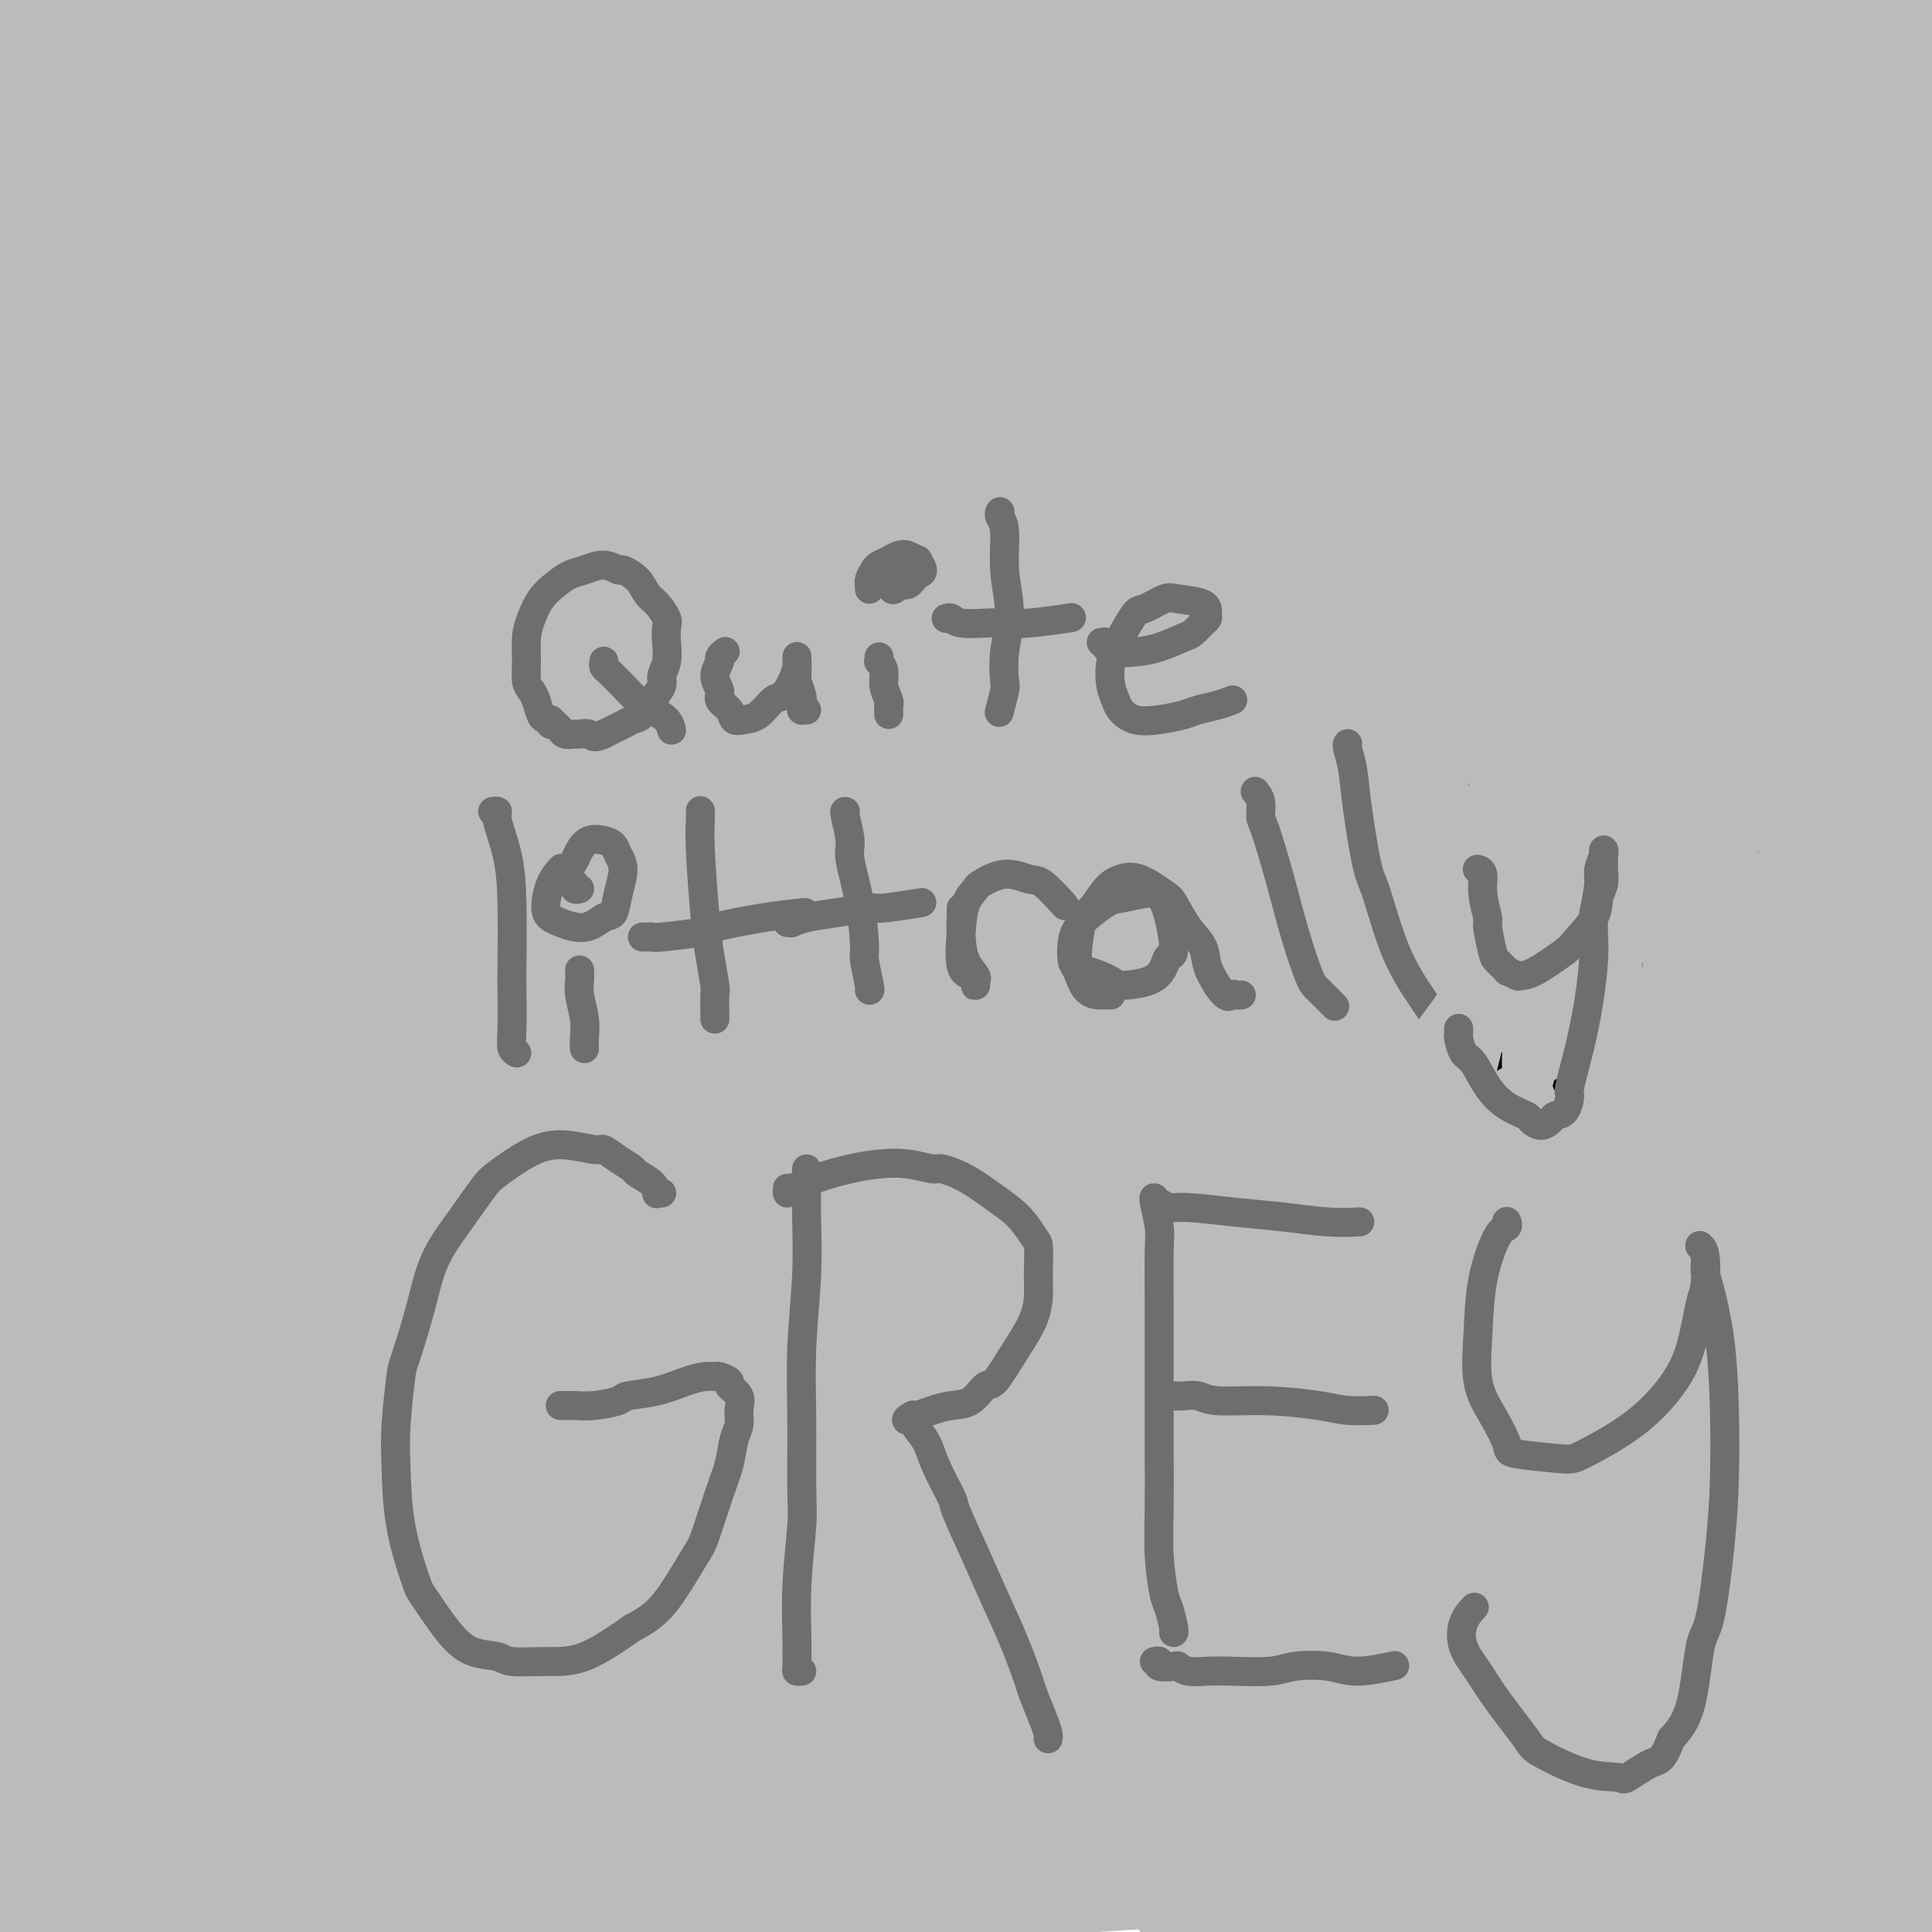 <svg viewBox='0 0 400 400' version='1.1' xmlns='http://www.w3.org/2000/svg' xmlns:xlink='http://www.w3.org/1999/xlink'><g fill='none' stroke='#BABBBB' stroke-width='28' stroke-linecap='round' stroke-linejoin='round'><path d='M38,73c-0.323,0.142 -0.646,0.285 -1,0c-0.354,-0.285 -0.740,-0.996 0,-3c0.740,-2.004 2.605,-5.301 7,-10c4.395,-4.699 11.321,-10.799 15,-14c3.679,-3.201 4.111,-3.503 9,-7c4.889,-3.497 14.236,-10.189 23,-16c8.764,-5.811 16.947,-10.740 22,-14c5.053,-3.260 6.976,-4.852 8,-6c1.024,-1.148 1.149,-1.852 1,-2c-0.149,-0.148 -0.573,0.261 0,0c0.573,-0.261 2.143,-1.191 -2,2c-4.143,3.191 -14.000,10.503 -19,14c-5.000,3.497 -5.144,3.180 -11,8c-5.856,4.820 -17.423,14.778 -28,24c-10.577,9.222 -20.163,17.706 -27,24c-6.837,6.294 -10.927,10.396 -14,13c-3.073,2.604 -5.131,3.709 -6,4c-0.869,0.291 -0.550,-0.234 -1,0c-0.450,0.234 -1.669,1.226 0,-2c1.669,-3.226 6.225,-10.672 12,-18c5.775,-7.328 12.767,-14.539 20,-22c7.233,-7.461 14.705,-15.173 21,-21c6.295,-5.827 11.413,-9.770 14,-12c2.587,-2.230 2.644,-2.748 3,-3c0.356,-0.252 1.010,-0.239 2,-1c0.990,-0.761 2.317,-2.297 0,0c-2.317,2.297 -8.278,8.426 -12,12c-3.722,3.574 -5.206,4.593 -11,9c-5.794,4.407 -15.897,12.204 -26,20'/><path d='M37,52c-11.733,9.466 -17.566,13.132 -22,16c-4.434,2.868 -7.471,4.939 -9,6c-1.529,1.061 -1.552,1.113 -2,1c-0.448,-0.113 -1.321,-0.392 -1,-3c0.321,-2.608 1.837,-7.545 6,-14c4.163,-6.455 10.974,-14.427 18,-22c7.026,-7.573 14.267,-14.748 21,-21c6.733,-6.252 12.958,-11.581 17,-15c4.042,-3.419 5.901,-4.929 7,-6c1.099,-1.071 1.439,-1.703 1,-1c-0.439,0.703 -1.657,2.741 -5,6c-3.343,3.259 -8.812,7.740 -16,13c-7.188,5.260 -16.094,11.298 -21,15c-4.906,3.702 -5.812,5.069 -10,8c-4.188,2.931 -11.658,7.428 -16,10c-4.342,2.572 -5.557,3.219 -6,3c-0.443,-0.219 -0.115,-1.303 -1,-1c-0.885,0.303 -2.983,1.994 2,-4c4.983,-5.994 17.048,-19.673 23,-26c5.952,-6.327 5.792,-5.302 10,-9c4.208,-3.698 12.783,-12.119 17,-16c4.217,-3.881 4.077,-3.221 5,-4c0.923,-0.779 2.910,-2.999 4,-4c1.090,-1.001 1.284,-0.785 1,0c-0.284,0.785 -1.045,2.140 -6,6c-4.955,3.860 -14.104,10.225 -19,14c-4.896,3.775 -5.539,4.960 -11,9c-5.461,4.040 -15.739,10.934 -22,15c-6.261,4.066 -8.503,5.305 -10,6c-1.497,0.695 -2.248,0.848 -3,1'/><path d='M-11,35c-5.567,2.459 -1.985,-2.394 0,-5c1.985,-2.606 2.372,-2.964 6,-7c3.628,-4.036 10.496,-11.750 17,-18c6.504,-6.250 12.642,-11.037 18,-15c5.358,-3.963 9.935,-7.103 13,-9c3.065,-1.897 4.617,-2.550 6,-3c1.383,-0.450 2.597,-0.695 3,-1c0.403,-0.305 -0.004,-0.670 0,0c0.004,0.670 0.418,2.376 -2,6c-2.418,3.624 -7.667,9.168 -14,15c-6.333,5.832 -13.748,11.954 -21,19c-7.252,7.046 -14.339,15.017 -18,19c-3.661,3.983 -3.895,3.977 -6,6c-2.105,2.023 -6.079,6.075 -8,8c-1.921,1.925 -1.788,1.725 -1,1c0.788,-0.725 2.232,-1.973 4,-3c1.768,-1.027 3.859,-1.834 9,-6c5.141,-4.166 13.333,-11.693 23,-18c9.667,-6.307 20.809,-11.394 31,-17c10.191,-5.606 19.431,-11.730 30,-17c10.569,-5.270 22.467,-9.687 29,-12c6.533,-2.313 7.701,-2.522 10,-3c2.299,-0.478 5.730,-1.225 8,-1c2.270,0.225 3.381,1.422 0,7c-3.381,5.578 -11.253,15.536 -16,21c-4.747,5.464 -6.369,6.435 -15,14c-8.631,7.565 -24.271,21.723 -40,36c-15.729,14.277 -31.546,28.672 -45,42c-13.454,13.328 -24.545,25.588 -32,34c-7.455,8.412 -11.273,12.975 -13,15c-1.727,2.025 -1.364,1.513 -1,1'/><path d='M-36,144c-7.159,7.509 -2.055,1.283 5,-6c7.055,-7.283 16.061,-15.622 28,-27c11.939,-11.378 26.812,-25.793 42,-40c15.188,-14.207 30.691,-28.205 48,-41c17.309,-12.795 36.424,-24.385 47,-31c10.576,-6.615 12.612,-8.253 16,-10c3.388,-1.747 8.126,-3.604 11,-5c2.874,-1.396 3.884,-2.332 1,2c-2.884,4.332 -9.661,13.932 -14,19c-4.339,5.068 -6.239,5.604 -15,13c-8.761,7.396 -24.384,21.653 -41,36c-16.616,14.347 -34.226,28.784 -50,43c-15.774,14.216 -29.711,28.211 -40,38c-10.289,9.789 -16.929,15.372 -20,18c-3.071,2.628 -2.573,2.303 -3,3c-0.427,0.697 -1.779,2.418 1,-1c2.779,-3.418 9.689,-11.973 20,-23c10.311,-11.027 24.024,-24.525 43,-41c18.976,-16.475 43.214,-35.927 57,-47c13.786,-11.073 17.119,-13.768 30,-22c12.881,-8.232 35.308,-22.001 49,-30c13.692,-7.999 18.647,-10.227 22,-12c3.353,-1.773 5.103,-3.093 4,0c-1.103,3.093 -5.061,10.597 -8,15c-2.939,4.403 -4.861,5.705 -15,14c-10.139,8.295 -28.495,23.584 -48,40c-19.505,16.416 -40.157,33.960 -60,51c-19.843,17.040 -38.875,33.578 -53,47c-14.125,13.422 -23.341,23.729 -28,29c-4.659,5.271 -4.760,5.506 -5,6c-0.240,0.494 -0.620,1.247 -1,2'/><path d='M-13,184c-4.700,4.605 0.549,-2.384 8,-11c7.451,-8.616 17.105,-18.861 32,-34c14.895,-15.139 35.030,-35.173 47,-46c11.970,-10.827 15.774,-12.447 29,-23c13.226,-10.553 35.875,-30.040 54,-43c18.125,-12.960 31.728,-19.395 41,-24c9.272,-4.605 14.213,-7.380 16,-8c1.787,-0.620 0.419,0.915 0,2c-0.419,1.085 0.110,1.720 -5,7c-5.110,5.280 -15.860,15.206 -30,26c-14.140,10.794 -31.670,22.458 -51,38c-19.330,15.542 -40.459,34.963 -53,46c-12.541,11.037 -16.493,13.690 -27,24c-10.507,10.310 -27.567,28.278 -38,39c-10.433,10.722 -14.238,14.196 -17,17c-2.762,2.804 -4.482,4.936 -1,1c3.482,-3.936 12.166,-13.939 18,-20c5.834,-6.061 8.819,-8.180 20,-19c11.181,-10.820 30.557,-30.342 54,-50c23.443,-19.658 50.951,-39.454 65,-50c14.049,-10.546 14.638,-11.842 33,-23c18.362,-11.158 54.496,-32.176 71,-41c16.504,-8.824 13.376,-5.452 13,-5c-0.376,0.452 2.000,-2.014 1,0c-1.000,2.014 -5.374,8.509 -15,17c-9.626,8.491 -24.503,18.978 -47,35c-22.497,16.022 -52.614,37.578 -69,50c-16.386,12.422 -19.042,15.711 -34,29c-14.958,13.289 -42.220,36.578 -62,55c-19.780,18.422 -32.080,31.978 -40,41c-7.920,9.022 -11.460,13.511 -15,18'/><path d='M-15,232c-8.703,9.245 -2.962,2.857 -1,1c1.962,-1.857 0.144,0.818 5,-5c4.856,-5.818 16.386,-20.128 31,-36c14.614,-15.872 32.310,-33.307 56,-54c23.690,-20.693 53.372,-44.646 70,-58c16.628,-13.354 20.201,-16.111 35,-26c14.799,-9.889 40.825,-26.912 59,-37c18.175,-10.088 28.500,-13.240 34,-15c5.500,-1.760 6.174,-2.126 7,-1c0.826,1.126 1.804,3.744 -8,13c-9.804,9.256 -30.392,25.149 -43,34c-12.608,8.851 -17.238,10.660 -34,23c-16.762,12.340 -45.658,35.210 -71,57c-25.342,21.790 -47.130,42.501 -68,63c-20.870,20.499 -40.821,40.787 -51,52c-10.179,11.213 -10.587,13.351 -14,18c-3.413,4.649 -9.830,11.807 -13,15c-3.170,3.193 -3.093,2.419 3,-5c6.093,-7.419 18.203,-21.485 34,-39c15.797,-17.515 35.282,-38.480 62,-63c26.718,-24.520 60.668,-52.594 80,-68c19.332,-15.406 24.047,-18.143 41,-30c16.953,-11.857 46.143,-32.834 68,-47c21.857,-14.166 36.382,-21.521 45,-26c8.618,-4.479 11.331,-6.081 13,-7c1.669,-0.919 2.296,-1.154 1,1c-1.296,2.154 -4.513,6.699 -15,15c-10.487,8.301 -28.244,20.359 -49,34c-20.756,13.641 -44.511,28.865 -69,47c-24.489,18.135 -49.711,39.181 -73,60c-23.289,20.819 -44.644,41.409 -66,62'/><path d='M54,210c-14.216,13.372 -16.756,15.802 -25,25c-8.244,9.198 -22.192,25.163 -29,33c-6.808,7.837 -6.475,7.544 -5,5c1.475,-2.544 4.094,-7.341 7,-11c2.906,-3.659 6.101,-6.181 17,-18c10.899,-11.819 29.502,-32.936 51,-54c21.498,-21.064 45.891,-42.075 72,-62c26.109,-19.925 53.933,-38.762 78,-55c24.067,-16.238 44.377,-29.876 63,-40c18.623,-10.124 35.559,-16.735 44,-20c8.441,-3.265 8.387,-3.185 10,-4c1.613,-0.815 4.894,-2.526 5,-1c0.106,1.526 -2.962,6.289 -11,13c-8.038,6.711 -21.046,15.369 -43,30c-21.954,14.631 -52.855,35.235 -70,47c-17.145,11.765 -20.534,14.691 -40,30c-19.466,15.309 -55.008,43.003 -83,68c-27.992,24.997 -48.432,47.298 -67,67c-18.568,19.702 -35.263,36.804 -44,46c-8.737,9.196 -9.516,10.485 -11,12c-1.484,1.515 -3.674,3.254 -5,5c-1.326,1.746 -1.790,3.497 7,-7c8.790,-10.497 26.833,-33.242 38,-46c11.167,-12.758 15.458,-15.529 32,-31c16.542,-15.471 45.333,-43.643 73,-68c27.667,-24.357 54.208,-44.900 81,-64c26.792,-19.100 53.834,-36.759 79,-52c25.166,-15.241 48.457,-28.065 62,-35c13.543,-6.935 17.339,-7.983 22,-10c4.661,-2.017 10.189,-5.005 12,-5c1.811,0.005 -0.094,3.002 -2,6'/><path d='M372,14c-3.690,4.459 -11.916,12.606 -26,22c-14.084,9.394 -34.025,20.036 -62,39c-27.975,18.964 -63.982,46.250 -85,62c-21.018,15.750 -27.047,19.965 -47,37c-19.953,17.035 -53.831,46.891 -81,73c-27.169,26.109 -47.631,48.471 -59,61c-11.369,12.529 -13.646,15.224 -19,21c-5.354,5.776 -13.786,14.633 -18,19c-4.214,4.367 -4.212,4.244 -2,0c2.212,-4.244 6.632,-12.611 16,-26c9.368,-13.389 23.684,-31.802 46,-55c22.316,-23.198 52.631,-51.180 70,-67c17.369,-15.820 21.790,-19.476 42,-35c20.210,-15.524 56.207,-42.915 86,-64c29.793,-21.085 53.380,-35.863 75,-49c21.620,-13.137 41.272,-24.633 58,-33c16.728,-8.367 30.532,-13.603 37,-16c6.468,-2.397 5.600,-1.953 6,-2c0.400,-0.047 2.066,-0.586 0,2c-2.066,2.586 -7.866,8.296 -22,18c-14.134,9.704 -36.603,23.402 -50,31c-13.397,7.598 -17.721,9.097 -34,20c-16.279,10.903 -44.512,31.211 -73,52c-28.488,20.789 -57.230,42.061 -85,65c-27.770,22.939 -54.567,47.547 -78,70c-23.433,22.453 -43.502,42.751 -60,61c-16.498,18.249 -29.426,34.448 -36,43c-6.574,8.552 -6.793,9.457 -8,11c-1.207,1.543 -3.402,3.723 -2,3c1.402,-0.723 6.401,-4.349 18,-16c11.599,-11.651 29.800,-31.325 48,-51'/><path d='M27,310c24.467,-24.304 52.635,-51.564 69,-67c16.365,-15.436 20.928,-19.050 41,-35c20.072,-15.950 55.654,-44.238 87,-67c31.346,-22.762 58.456,-39.998 85,-56c26.544,-16.002 52.523,-30.770 67,-39c14.477,-8.230 17.451,-9.923 25,-13c7.549,-3.077 19.673,-7.540 25,-10c5.327,-2.460 3.856,-2.917 0,0c-3.856,2.917 -10.098,9.209 -22,17c-11.902,7.791 -29.463,17.080 -53,32c-23.537,14.920 -53.051,35.472 -70,47c-16.949,11.528 -21.334,14.033 -41,29c-19.666,14.967 -54.612,42.396 -85,68c-30.388,25.604 -56.216,49.383 -79,72c-22.784,22.617 -42.524,44.071 -59,62c-16.476,17.929 -29.689,32.331 -36,39c-6.311,6.669 -5.721,5.603 -7,7c-1.279,1.397 -4.428,5.257 -2,2c2.428,-3.257 10.433,-13.633 15,-20c4.567,-6.367 5.695,-8.727 17,-21c11.305,-12.273 32.786,-34.461 55,-56c22.214,-21.539 45.160,-42.431 70,-63c24.840,-20.569 51.574,-40.815 80,-61c28.426,-20.185 58.544,-40.308 75,-51c16.456,-10.692 19.251,-11.951 33,-19c13.749,-7.049 38.454,-19.886 55,-28c16.546,-8.114 24.934,-11.506 30,-14c5.066,-2.494 6.812,-4.091 5,-2c-1.812,2.091 -7.180,7.871 -11,11c-3.820,3.129 -6.091,3.608 -17,10c-10.909,6.392 -30.454,18.696 -50,31'/><path d='M329,115c-21.921,12.827 -43.224,24.393 -70,42c-26.776,17.607 -59.024,41.253 -77,55c-17.976,13.747 -21.680,17.594 -39,32c-17.320,14.406 -48.257,39.371 -71,60c-22.743,20.629 -37.293,36.922 -50,51c-12.707,14.078 -23.572,25.942 -30,33c-6.428,7.058 -8.419,9.309 -9,10c-0.581,0.691 0.247,-0.179 1,-1c0.753,-0.821 1.432,-1.594 9,-11c7.568,-9.406 22.024,-27.446 39,-46c16.976,-18.554 36.471,-37.621 58,-57c21.529,-19.379 45.092,-39.070 72,-60c26.908,-20.930 57.159,-43.099 74,-55c16.841,-11.901 20.271,-13.533 35,-23c14.729,-9.467 40.758,-26.767 62,-39c21.242,-12.233 37.696,-19.397 49,-24c11.304,-4.603 17.457,-6.645 20,-7c2.543,-0.355 1.476,0.975 1,2c-0.476,1.025 -0.359,1.743 -6,7c-5.641,5.257 -17.038,15.052 -33,26c-15.962,10.948 -36.489,23.048 -57,37c-20.511,13.952 -41.007,29.755 -68,50c-26.993,20.245 -60.485,44.933 -79,59c-18.515,14.067 -22.054,17.513 -38,32c-15.946,14.487 -44.298,40.014 -66,60c-21.702,19.986 -36.754,34.431 -48,46c-11.246,11.569 -18.685,20.263 -22,24c-3.315,3.737 -2.507,2.517 -3,3c-0.493,0.483 -2.287,2.668 1,-1c3.287,-3.668 11.653,-13.191 25,-27c13.347,-13.809 31.673,-31.905 50,-50'/><path d='M59,343c25.995,-24.376 52.984,-46.314 69,-59c16.016,-12.686 21.060,-16.118 41,-30c19.940,-13.882 54.777,-38.214 85,-57c30.223,-18.786 55.832,-32.024 78,-44c22.168,-11.976 40.895,-22.688 56,-30c15.105,-7.312 26.589,-11.224 32,-13c5.411,-1.776 4.749,-1.415 5,-1c0.251,0.415 1.416,0.884 -4,5c-5.416,4.116 -17.414,11.878 -32,20c-14.586,8.122 -31.761,16.602 -56,31c-24.239,14.398 -55.541,34.713 -73,46c-17.459,11.287 -21.075,13.544 -40,27c-18.925,13.456 -53.159,38.110 -81,60c-27.841,21.890 -49.289,41.015 -68,58c-18.711,16.985 -34.685,31.831 -46,43c-11.315,11.169 -17.971,18.660 -21,22c-3.029,3.340 -2.429,2.530 -3,3c-0.571,0.470 -2.311,2.220 1,-2c3.311,-4.220 11.672,-14.412 23,-27c11.328,-12.588 25.621,-27.573 46,-46c20.379,-18.427 46.842,-40.294 61,-53c14.158,-12.706 16.011,-16.249 33,-29c16.989,-12.751 49.116,-34.710 77,-53c27.884,-18.290 51.527,-32.912 77,-46c25.473,-13.088 52.775,-24.643 68,-31c15.225,-6.357 18.371,-7.517 26,-10c7.629,-2.483 19.740,-6.290 26,-8c6.260,-1.710 6.668,-1.324 1,4c-5.668,5.324 -17.410,15.587 -25,21c-7.590,5.413 -11.026,5.975 -25,14c-13.974,8.025 -38.487,23.512 -63,39'/><path d='M327,197c-27.543,16.754 -52.401,32.139 -79,50c-26.599,17.861 -54.940,38.197 -83,60c-28.060,21.803 -55.839,45.074 -71,58c-15.161,12.926 -17.705,15.508 -26,23c-8.295,7.492 -22.342,19.894 -29,26c-6.658,6.106 -5.927,5.917 -4,3c1.927,-2.917 5.051,-8.563 14,-19c8.949,-10.437 23.723,-25.667 46,-45c22.277,-19.333 52.057,-42.771 68,-56c15.943,-13.229 18.049,-16.249 38,-29c19.951,-12.751 57.747,-35.233 88,-53c30.253,-17.767 52.961,-30.821 74,-42c21.039,-11.179 40.407,-20.485 54,-27c13.593,-6.515 21.409,-10.239 25,-12c3.591,-1.761 2.955,-1.560 3,-1c0.045,0.560 0.771,1.479 -3,5c-3.771,3.521 -12.040,9.645 -29,20c-16.960,10.355 -42.613,24.940 -58,33c-15.387,8.060 -20.510,9.593 -39,21c-18.490,11.407 -50.347,32.687 -80,53c-29.653,20.313 -57.103,39.659 -84,60c-26.897,20.341 -53.241,41.677 -67,53c-13.759,11.323 -14.934,12.632 -20,17c-5.066,4.368 -14.022,11.796 -19,16c-4.978,4.204 -5.976,5.185 0,0c5.976,-5.185 18.926,-16.535 27,-24c8.074,-7.465 11.271,-11.044 25,-22c13.729,-10.956 37.989,-29.287 62,-47c24.011,-17.713 47.772,-34.807 74,-51c26.228,-16.193 54.922,-31.484 79,-44c24.078,-12.516 43.539,-22.258 63,-32'/><path d='M376,191c25.819,-13.671 19.367,-9.847 24,-11c4.633,-1.153 20.352,-7.282 27,-10c6.648,-2.718 4.224,-2.026 3,0c-1.224,2.026 -1.248,5.386 -12,13c-10.752,7.614 -32.232,19.482 -45,26c-12.768,6.518 -16.824,7.688 -32,17c-15.176,9.312 -41.474,26.768 -67,43c-25.526,16.232 -50.281,31.242 -73,47c-22.719,15.758 -43.401,32.265 -60,45c-16.599,12.735 -29.114,21.698 -35,26c-5.886,4.302 -5.144,3.942 -6,5c-0.856,1.058 -3.311,3.535 0,1c3.311,-2.535 12.387,-10.082 28,-22c15.613,-11.918 37.763,-28.206 62,-44c24.237,-15.794 50.560,-31.093 79,-47c28.440,-15.907 58.997,-32.422 76,-41c17.003,-8.578 20.453,-9.218 32,-15c11.547,-5.782 31.190,-16.704 41,-22c9.810,-5.296 9.786,-4.965 11,-5c1.214,-0.035 3.666,-0.438 -4,5c-7.666,5.438 -25.449,16.715 -36,23c-10.551,6.285 -13.871,7.579 -31,17c-17.129,9.421 -48.067,26.971 -76,44c-27.933,17.029 -52.862,33.538 -79,51c-26.138,17.462 -53.485,35.878 -68,46c-14.515,10.122 -16.198,11.951 -23,17c-6.802,5.049 -18.723,13.320 -24,17c-5.277,3.680 -3.909,2.770 -1,0c2.909,-2.770 7.360,-7.400 21,-18c13.640,-10.600 36.469,-27.172 52,-38c15.531,-10.828 23.766,-15.914 32,-21'/><path d='M192,340c26.316,-16.805 50.105,-29.316 74,-42c23.895,-12.684 47.896,-25.541 69,-36c21.104,-10.459 39.311,-18.519 53,-24c13.689,-5.481 22.860,-8.383 27,-10c4.140,-1.617 3.251,-1.951 4,-2c0.749,-0.049 3.138,0.185 1,4c-2.138,3.815 -8.801,11.210 -21,19c-12.199,7.790 -29.934,15.975 -54,28c-24.066,12.025 -54.464,27.890 -71,37c-16.536,9.110 -19.210,11.466 -35,21c-15.790,9.534 -44.697,26.246 -65,39c-20.303,12.754 -32.000,21.551 -40,27c-8.000,5.449 -12.301,7.550 -14,8c-1.699,0.450 -0.797,-0.752 -1,-1c-0.203,-0.248 -1.510,0.459 5,-5c6.510,-5.459 20.839,-17.084 37,-29c16.161,-11.916 34.156,-24.124 59,-38c24.844,-13.876 56.538,-29.420 74,-38c17.462,-8.580 20.690,-10.197 36,-17c15.310,-6.803 42.700,-18.791 64,-27c21.300,-8.209 36.509,-12.638 48,-16c11.491,-3.362 19.265,-5.656 23,-6c3.735,-0.344 3.433,1.261 4,2c0.567,0.739 2.004,0.613 0,4c-2.004,3.387 -7.449,10.286 -18,17c-10.551,6.714 -26.207,13.242 -48,22c-21.793,8.758 -49.724,19.744 -65,26c-15.276,6.256 -17.899,7.780 -32,15c-14.101,7.220 -39.681,20.136 -61,31c-21.319,10.864 -38.377,19.675 -52,27c-13.623,7.325 -23.812,13.162 -34,19'/><path d='M159,395c-25.601,13.262 -16.104,7.917 -13,6c3.104,-1.917 -0.185,-0.407 -2,0c-1.815,0.407 -2.155,-0.290 1,-4c3.155,-3.710 9.807,-10.431 24,-20c14.193,-9.569 35.929,-21.984 45,-28c9.071,-6.016 5.477,-5.634 27,-14c21.523,-8.366 68.162,-25.480 90,-33c21.838,-7.520 18.873,-5.446 27,-7c8.127,-1.554 27.345,-6.736 40,-9c12.655,-2.264 18.748,-1.609 22,-1c3.252,0.609 3.663,1.171 5,2c1.337,0.829 3.600,1.926 3,5c-0.600,3.074 -4.063,8.124 -11,13c-6.937,4.876 -17.349,9.576 -31,15c-13.651,5.424 -30.542,11.572 -50,18c-19.458,6.428 -41.483,13.136 -64,21c-22.517,7.864 -45.525,16.885 -58,22c-12.475,5.115 -14.416,6.323 -23,10c-8.584,3.677 -23.810,9.822 -32,13c-8.190,3.178 -9.345,3.390 -10,3c-0.655,-0.390 -0.811,-1.381 -1,-2c-0.189,-0.619 -0.412,-0.868 5,-5c5.412,-4.132 16.457,-12.149 32,-21c15.543,-8.851 35.584,-18.535 47,-24c11.416,-5.465 14.208,-6.709 27,-11c12.792,-4.291 35.584,-11.627 55,-17c19.416,-5.373 35.457,-8.782 49,-11c13.543,-2.218 24.589,-3.244 33,-4c8.411,-0.756 14.188,-1.242 17,-1c2.812,0.242 2.661,1.212 3,2c0.339,0.788 1.170,1.394 2,2'/><path d='M418,315c0.239,2.067 -1.663,5.235 -8,9c-6.337,3.765 -17.110,8.126 -31,13c-13.890,4.874 -30.897,10.262 -53,17c-22.103,6.738 -49.301,14.826 -64,19c-14.699,4.174 -16.899,4.435 -29,9c-12.101,4.565 -34.104,13.435 -51,20c-16.896,6.565 -28.684,10.827 -38,14c-9.316,3.173 -16.159,5.258 -19,6c-2.841,0.742 -1.679,0.142 -2,0c-0.321,-0.142 -2.126,0.173 -1,-3c1.126,-3.173 5.184,-9.834 15,-17c9.816,-7.166 25.390,-14.837 41,-23c15.610,-8.163 31.256,-16.817 51,-25c19.744,-8.183 43.587,-15.893 57,-20c13.413,-4.107 16.396,-4.609 28,-7c11.604,-2.391 31.831,-6.669 47,-9c15.169,-2.331 25.282,-2.714 31,-3c5.718,-0.286 7.043,-0.473 9,0c1.957,0.473 4.548,1.608 7,2c2.452,0.392 4.766,0.041 2,3c-2.766,2.959 -10.613,9.229 -15,12c-4.387,2.771 -5.313,2.044 -16,5c-10.687,2.956 -31.136,9.595 -43,13c-11.864,3.405 -15.144,3.574 -27,7c-11.856,3.426 -32.289,10.108 -51,16c-18.711,5.892 -35.699,10.994 -45,14c-9.301,3.006 -10.915,3.916 -19,7c-8.085,3.084 -22.641,8.342 -34,12c-11.359,3.658 -19.520,5.716 -27,7c-7.480,1.284 -14.280,1.796 -20,2c-5.720,0.204 -10.360,0.102 -15,0'/><path d='M98,415c-7.923,-0.169 -10.231,-1.590 -12,-2c-1.769,-0.410 -2.999,0.193 -5,0c-2.001,-0.193 -4.771,-1.180 -7,-2c-2.229,-0.820 -3.916,-1.473 -5,-2c-1.084,-0.527 -1.565,-0.928 -2,-1c-0.435,-0.072 -0.823,0.183 -1,0c-0.177,-0.183 -0.145,-0.805 0,-1c0.145,-0.195 0.401,0.038 1,0c0.599,-0.038 1.542,-0.348 5,-1c3.458,-0.652 9.431,-1.647 13,-2c3.569,-0.353 4.734,-0.063 10,-1c5.266,-0.937 14.632,-3.101 25,-5c10.368,-1.899 21.736,-3.534 33,-5c11.264,-1.466 22.423,-2.763 36,-4c13.577,-1.237 29.571,-2.416 38,-3c8.429,-0.584 9.293,-0.575 17,-1c7.707,-0.425 22.256,-1.285 34,-2c11.744,-0.715 20.684,-1.284 32,-2c11.316,-0.716 25.009,-1.580 31,-2c5.991,-0.420 4.280,-0.395 15,-2c10.720,-1.605 33.872,-4.839 43,-6c9.128,-1.161 4.232,-0.251 3,0c-1.232,0.251 1.200,-0.159 2,0c0.800,0.159 -0.031,0.886 0,1c0.031,0.114 0.925,-0.385 0,0c-0.925,0.385 -3.671,1.656 -10,3c-6.329,1.344 -16.243,2.762 -29,4c-12.757,1.238 -28.358,2.295 -37,3c-8.642,0.705 -10.326,1.059 -17,2c-6.674,0.941 -18.337,2.471 -30,4'/><path d='M281,388c-21.679,2.898 -19.377,3.644 -21,4c-1.623,0.356 -7.170,0.323 -10,0c-2.830,-0.323 -2.943,-0.934 -3,-1c-0.057,-0.066 -0.057,0.415 0,0c0.057,-0.415 0.172,-1.724 5,-4c4.828,-2.276 14.369,-5.517 25,-9c10.631,-3.483 22.354,-7.207 36,-10c13.646,-2.793 29.217,-4.655 38,-6c8.783,-1.345 10.778,-2.173 18,-3c7.222,-0.827 19.672,-1.652 27,-2c7.328,-0.348 9.534,-0.220 11,0c1.466,0.220 2.191,0.532 3,1c0.809,0.468 1.702,1.091 0,3c-1.702,1.909 -5.998,5.105 -9,7c-3.002,1.895 -4.709,2.491 -12,6c-7.291,3.509 -20.164,9.932 -33,15c-12.836,5.068 -25.633,8.780 -33,11c-7.367,2.220 -9.303,2.949 -14,4c-4.697,1.051 -12.154,2.424 -16,3c-3.846,0.576 -4.080,0.357 -5,0c-0.920,-0.357 -2.524,-0.850 0,-4c2.524,-3.150 9.178,-8.955 13,-12c3.822,-3.045 4.812,-3.330 11,-6c6.188,-2.670 17.575,-7.726 27,-11c9.425,-3.274 16.889,-4.765 25,-6c8.111,-1.235 16.868,-2.214 24,-2c7.132,0.214 12.640,1.621 17,3c4.360,1.379 7.571,2.730 10,4c2.429,1.270 4.077,2.457 5,3c0.923,0.543 1.121,0.441 1,1c-0.121,0.559 -0.560,1.780 -1,3'/><path d='M420,380c-1.448,1.829 -5.067,4.402 -8,6c-2.933,1.598 -5.179,2.220 -11,4c-5.821,1.780 -15.215,4.716 -24,7c-8.785,2.284 -16.959,3.915 -26,6c-9.041,2.085 -18.949,4.625 -24,6c-5.051,1.375 -5.244,1.586 -8,2c-2.756,0.414 -8.075,1.032 -11,1c-2.925,-0.032 -3.456,-0.714 -4,-1c-0.544,-0.286 -1.099,-0.175 -1,-1c0.099,-0.825 0.854,-2.587 5,-5c4.146,-2.413 11.683,-5.478 16,-7c4.317,-1.522 5.413,-1.500 10,-2c4.587,-0.500 12.665,-1.521 20,-2c7.335,-0.479 13.928,-0.415 20,0c6.072,0.415 11.623,1.183 17,2c5.377,0.817 10.579,1.684 13,2c2.421,0.316 2.061,0.080 3,0c0.939,-0.080 3.179,-0.004 4,0c0.821,0.004 0.225,-0.063 0,0c-0.225,0.063 -0.077,0.255 0,0c0.077,-0.255 0.083,-0.956 0,-2c-0.083,-1.044 -0.256,-2.432 -1,-4c-0.744,-1.568 -2.058,-3.318 -4,-6c-1.942,-2.682 -4.512,-6.296 -7,-11c-2.488,-4.704 -4.893,-10.498 -6,-14c-1.107,-3.502 -0.915,-4.711 -2,-9c-1.085,-4.289 -3.448,-11.658 -5,-19c-1.552,-7.342 -2.292,-14.659 -2,-23c0.292,-8.341 1.617,-17.707 3,-27c1.383,-9.293 2.824,-18.512 4,-28c1.176,-9.488 2.088,-19.244 3,-29'/><path d='M394,226c1.813,-15.117 1.345,-10.909 1,-15c-0.345,-4.091 -0.569,-16.482 -1,-26c-0.431,-9.518 -1.070,-16.164 -1,-24c0.070,-7.836 0.849,-16.864 1,-22c0.151,-5.136 -0.325,-6.382 0,-11c0.325,-4.618 1.452,-12.610 2,-19c0.548,-6.390 0.519,-11.180 1,-16c0.481,-4.820 1.472,-9.670 1,-15c-0.472,-5.330 -2.408,-11.141 -3,-14c-0.592,-2.859 0.161,-2.766 0,-5c-0.161,-2.234 -1.235,-6.794 -2,-10c-0.765,-3.206 -1.222,-5.056 -2,-7c-0.778,-1.944 -1.879,-3.981 -3,-6c-1.121,-2.019 -2.262,-4.019 -3,-5c-0.738,-0.981 -1.071,-0.942 -2,-2c-0.929,-1.058 -2.453,-3.212 -4,-5c-1.547,-1.788 -3.117,-3.210 -5,-5c-1.883,-1.790 -4.079,-3.949 -5,-5c-0.921,-1.051 -0.566,-0.996 -3,-2c-2.434,-1.004 -7.657,-3.069 -10,-4c-2.343,-0.931 -1.806,-0.730 -3,-1c-1.194,-0.270 -4.121,-1.012 -7,-1c-2.879,0.012 -5.712,0.778 -7,1c-1.288,0.222 -1.030,-0.101 -2,0c-0.970,0.101 -3.168,0.625 -5,1c-1.832,0.375 -3.299,0.599 -4,1c-0.701,0.401 -0.635,0.978 -1,2c-0.365,1.022 -1.160,2.491 2,4c3.160,1.509 10.274,3.060 14,4c3.726,0.940 4.065,1.269 8,2c3.935,0.731 11.468,1.866 19,3'/><path d='M370,24c9.518,2.120 12.815,2.920 17,6c4.185,3.080 9.260,8.442 12,11c2.740,2.558 3.145,2.314 5,6c1.855,3.686 5.160,11.301 7,18c1.840,6.699 2.214,12.481 2,18c-0.214,5.519 -1.017,10.775 -3,16c-1.983,5.225 -5.147,10.419 -7,13c-1.853,2.581 -2.394,2.549 -4,4c-1.606,1.451 -4.277,4.384 -6,6c-1.723,1.616 -2.497,1.916 -3,2c-0.503,0.084 -0.736,-0.049 -1,0c-0.264,0.049 -0.561,0.279 -1,-1c-0.439,-1.279 -1.022,-4.067 -2,-8c-0.978,-3.933 -2.352,-9.009 -3,-14c-0.648,-4.991 -0.572,-9.896 1,-16c1.572,-6.104 4.638,-13.408 6,-17c1.362,-3.592 1.019,-3.474 4,-7c2.981,-3.526 9.286,-10.696 12,-14c2.714,-3.304 1.838,-2.741 2,-3c0.162,-0.259 1.363,-1.339 2,-2c0.637,-0.661 0.709,-0.904 1,-1c0.291,-0.096 0.802,-0.045 1,0c0.198,0.045 0.084,0.084 1,1c0.916,0.916 2.862,2.708 7,6c4.138,3.292 10.468,8.083 13,10c2.532,1.917 1.266,0.958 0,0'/></g>
<g fill='none' stroke='#6D6E70' stroke-width='6' stroke-linecap='round' stroke-linejoin='round'><path d='M114,150c-0.334,-0.387 -0.668,-0.774 -1,-1c-0.332,-0.226 -0.663,-0.292 -1,-1c-0.337,-0.708 -0.679,-2.058 -1,-3c-0.321,-0.942 -0.619,-1.476 -1,-2c-0.381,-0.524 -0.843,-1.039 -1,-2c-0.157,-0.961 -0.009,-2.368 0,-4c0.009,-1.632 -0.122,-3.488 0,-5c0.122,-1.512 0.496,-2.681 1,-4c0.504,-1.319 1.138,-2.789 2,-4c0.862,-1.211 1.951,-2.163 3,-3c1.049,-0.837 2.058,-1.560 3,-2c0.942,-0.440 1.817,-0.596 3,-1c1.183,-0.404 2.673,-1.055 4,-1c1.327,0.055 2.491,0.814 3,1c0.509,0.186 0.365,-0.203 1,0c0.635,0.203 2.051,0.998 3,2c0.949,1.002 1.431,2.210 2,3c0.569,0.790 1.225,1.163 2,2c0.775,0.837 1.667,2.139 2,3c0.333,0.861 0.105,1.279 0,2c-0.105,0.721 -0.087,1.743 0,3c0.087,1.257 0.242,2.750 0,4c-0.242,1.250 -0.880,2.257 -1,3c-0.120,0.743 0.277,1.221 0,2c-0.277,0.779 -1.229,1.858 -2,3c-0.771,1.142 -1.361,2.347 -2,3c-0.639,0.653 -1.326,0.752 -2,1c-0.674,0.248 -1.335,0.644 -2,1c-0.665,0.356 -1.333,0.673 -2,1c-0.667,0.327 -1.334,0.663 -2,1'/><path d='M125,152c-2.114,1.082 -2.398,0.287 -3,0c-0.602,-0.287 -1.523,-0.066 -2,0c-0.477,0.066 -0.510,-0.025 -1,0c-0.490,0.025 -1.438,0.164 -2,0c-0.562,-0.164 -0.738,-0.632 -1,-1c-0.262,-0.368 -0.609,-0.638 -1,-1c-0.391,-0.362 -0.826,-0.818 -1,-1c-0.174,-0.182 -0.087,-0.091 0,0'/><path d='M125,137c0.015,-0.098 0.030,-0.197 0,0c-0.030,0.197 -0.104,0.689 0,1c0.104,0.311 0.386,0.439 1,1c0.614,0.561 1.558,1.553 2,2c0.442,0.447 0.381,0.348 1,1c0.619,0.652 1.917,2.056 3,3c1.083,0.944 1.950,1.428 3,2c1.050,0.572 2.283,1.231 3,2c0.717,0.769 0.919,1.648 1,2c0.081,0.352 0.040,0.176 0,0'/><path d='M150,135c0.124,-0.102 0.248,-0.203 0,0c-0.248,0.203 -0.867,0.712 -1,1c-0.133,0.288 0.220,0.356 0,1c-0.220,0.644 -1.013,1.865 -1,3c0.013,1.135 0.832,2.185 1,3c0.168,0.815 -0.314,1.394 0,2c0.314,0.606 1.425,1.237 2,2c0.575,0.763 0.615,1.657 1,2c0.385,0.343 1.115,0.136 2,0c0.885,-0.136 1.926,-0.201 3,-1c1.074,-0.799 2.183,-2.332 3,-3c0.817,-0.668 1.343,-0.470 2,-1c0.657,-0.530 1.444,-1.788 2,-3c0.556,-1.212 0.881,-2.377 1,-3c0.119,-0.623 0.032,-0.702 0,-1c-0.032,-0.298 -0.008,-0.815 0,-1c0.008,-0.185 0.001,-0.038 0,0c-0.001,0.038 0.003,-0.033 0,0c-0.003,0.033 -0.015,0.169 0,1c0.015,0.831 0.057,2.356 0,3c-0.057,0.644 -0.211,0.407 0,1c0.211,0.593 0.788,2.015 1,3c0.212,0.985 0.061,1.532 0,2c-0.061,0.468 -0.030,0.857 0,1c0.030,0.143 0.060,0.038 0,0c-0.060,-0.038 -0.208,-0.010 0,0c0.208,0.010 0.774,0.003 1,0c0.226,-0.003 0.113,-0.001 0,0'/><path d='M182,136c0.033,0.465 0.065,0.930 0,1c-0.065,0.070 -0.228,-0.255 0,0c0.228,0.255 0.846,1.090 1,2c0.154,0.910 -0.155,1.895 0,3c0.155,1.105 0.774,2.331 1,3c0.226,0.669 0.061,0.781 0,1c-0.061,0.219 -0.016,0.543 0,1c0.016,0.457 0.004,1.046 0,1c-0.004,-0.046 -0.001,-0.727 0,-1c0.001,-0.273 0.001,-0.136 0,0'/><path d='M180,122c-0.007,-0.438 -0.014,-0.877 0,-1c0.014,-0.123 0.048,0.069 0,0c-0.048,-0.069 -0.179,-0.400 0,-1c0.179,-0.600 0.666,-1.468 1,-2c0.334,-0.532 0.514,-0.727 1,-1c0.486,-0.273 1.278,-0.625 2,-1c0.722,-0.375 1.375,-0.773 2,-1c0.625,-0.227 1.222,-0.282 2,0c0.778,0.282 1.736,0.901 2,1c0.264,0.099 -0.167,-0.324 0,0c0.167,0.324 0.931,1.393 1,2c0.069,0.607 -0.559,0.751 -1,1c-0.441,0.249 -0.696,0.603 -1,1c-0.304,0.397 -0.656,0.839 -1,1c-0.344,0.161 -0.680,0.043 -1,0c-0.320,-0.043 -0.625,-0.012 -1,0c-0.375,0.012 -0.822,0.003 -1,0c-0.178,-0.003 -0.089,-0.002 0,0'/><path d='M185,121c0.004,-0.115 0.009,-0.231 0,0c-0.009,0.231 -0.030,0.808 0,1c0.030,0.192 0.111,0.000 0,0c-0.111,-0.000 -0.415,0.192 0,0c0.415,-0.192 1.547,-0.769 2,-1c0.453,-0.231 0.226,-0.115 0,0'/><path d='M207,106c-0.009,0.019 -0.018,0.038 0,0c0.018,-0.038 0.062,-0.134 0,0c-0.062,0.134 -0.231,0.498 0,1c0.231,0.502 0.860,1.144 1,3c0.140,1.856 -0.210,4.928 0,8c0.210,3.072 0.981,6.144 1,9c0.019,2.856 -0.713,5.494 -1,8c-0.287,2.506 -0.128,4.878 0,6c0.128,1.122 0.227,0.994 0,2c-0.227,1.006 -0.779,3.144 -1,4c-0.221,0.856 -0.110,0.428 0,0'/><path d='M196,128c-0.089,0.030 -0.178,0.060 0,0c0.178,-0.060 0.623,-0.211 1,0c0.377,0.211 0.687,0.785 2,1c1.313,0.215 3.628,0.071 5,0c1.372,-0.071 1.801,-0.071 3,0c1.199,0.071 3.169,0.211 6,0c2.831,-0.211 6.523,-0.775 8,-1c1.477,-0.225 0.738,-0.113 0,0'/><path d='M228,133c0.459,-0.084 0.918,-0.168 1,0c0.082,0.168 -0.213,0.588 0,1c0.213,0.412 0.935,0.816 2,1c1.065,0.184 2.474,0.148 4,0c1.526,-0.148 3.169,-0.407 5,-1c1.831,-0.593 3.849,-1.520 5,-2c1.151,-0.480 1.433,-0.514 2,-1c0.567,-0.486 1.417,-1.426 2,-2c0.583,-0.574 0.898,-0.783 1,-1c0.102,-0.217 -0.011,-0.443 0,-1c0.011,-0.557 0.145,-1.446 -1,-2c-1.145,-0.554 -3.570,-0.775 -5,-1c-1.430,-0.225 -1.865,-0.456 -3,0c-1.135,0.456 -2.970,1.599 -4,2c-1.030,0.401 -1.253,0.061 -2,1c-0.747,0.939 -2.016,3.157 -3,5c-0.984,1.843 -1.682,3.310 -2,5c-0.318,1.690 -0.257,3.602 0,5c0.257,1.398 0.709,2.281 1,3c0.291,0.719 0.422,1.276 1,2c0.578,0.724 1.603,1.617 3,2c1.397,0.383 3.166,0.257 5,0c1.834,-0.257 3.732,-0.643 5,-1c1.268,-0.357 1.907,-0.683 3,-1c1.093,-0.317 2.640,-0.624 4,-1c1.360,-0.376 2.531,-0.822 3,-1c0.469,-0.178 0.234,-0.089 0,0'/><path d='M102,168c0.475,-0.069 0.950,-0.138 1,0c0.050,0.138 -0.327,0.482 0,2c0.327,1.518 1.356,4.209 2,7c0.644,2.791 0.904,5.683 1,10c0.096,4.317 0.030,10.061 0,13c-0.030,2.939 -0.022,3.075 0,5c0.022,1.925 0.057,5.640 0,8c-0.057,2.360 -0.208,3.366 0,4c0.208,0.634 0.774,0.895 1,1c0.226,0.105 0.113,0.052 0,0'/><path d='M120,201c-0.008,-0.169 -0.016,-0.337 0,0c0.016,0.337 0.057,1.180 0,2c-0.057,0.820 -0.211,1.617 0,3c0.211,1.383 0.789,3.351 1,5c0.211,1.649 0.057,2.978 0,4c-0.057,1.022 -0.015,1.738 0,2c0.015,0.262 0.004,0.071 0,0c-0.004,-0.071 -0.001,-0.020 0,0c0.001,0.020 0.001,0.010 0,0'/><path d='M120,184c-0.453,0.118 -0.907,0.236 -1,0c-0.093,-0.236 0.174,-0.826 0,-1c-0.174,-0.174 -0.790,0.067 -1,0c-0.210,-0.067 -0.013,-0.442 0,-1c0.013,-0.558 -0.159,-1.299 0,-2c0.159,-0.701 0.648,-1.363 1,-2c0.352,-0.637 0.566,-1.251 1,-2c0.434,-0.749 1.088,-1.633 2,-2c0.912,-0.367 2.084,-0.217 3,0c0.916,0.217 1.578,0.500 2,1c0.422,0.500 0.606,1.218 1,2c0.394,0.782 0.999,1.630 1,3c0.001,1.370 -0.602,3.264 -1,5c-0.398,1.736 -0.593,3.313 -1,4c-0.407,0.687 -1.027,0.482 -2,1c-0.973,0.518 -2.297,1.759 -4,2c-1.703,0.241 -3.783,-0.517 -5,-1c-1.217,-0.483 -1.569,-0.690 -2,-1c-0.431,-0.310 -0.940,-0.722 -1,-2c-0.060,-1.278 0.330,-3.421 1,-5c0.670,-1.579 1.620,-2.594 2,-3c0.380,-0.406 0.190,-0.203 0,0'/><path d='M145,168c-0.007,-0.144 -0.013,-0.288 0,0c0.013,0.288 0.046,1.009 0,2c-0.046,0.991 -0.170,2.251 0,6c0.170,3.749 0.634,9.985 1,14c0.366,4.015 0.634,5.808 1,8c0.366,2.192 0.830,4.784 1,6c0.170,1.216 0.046,1.058 0,2c-0.046,0.942 -0.012,2.984 0,4c0.012,1.016 0.004,1.004 0,1c-0.004,-0.004 -0.002,-0.002 0,0'/><path d='M133,194c0.307,0.007 0.614,0.014 1,0c0.386,-0.014 0.851,-0.049 1,0c0.149,0.049 -0.019,0.181 2,0c2.019,-0.181 6.223,-0.676 8,-1c1.777,-0.324 1.126,-0.479 3,-1c1.874,-0.521 6.274,-1.410 10,-2c3.726,-0.590 6.779,-0.883 8,-1c1.221,-0.117 0.611,-0.059 0,0'/><path d='M175,168c0.034,0.021 0.068,0.041 0,0c-0.068,-0.041 -0.239,-0.144 0,1c0.239,1.144 0.886,3.535 1,5c0.114,1.465 -0.305,2.004 0,4c0.305,1.996 1.336,5.449 2,9c0.664,3.551 0.963,7.200 1,9c0.037,1.800 -0.186,1.750 0,3c0.186,1.250 0.781,3.798 1,5c0.219,1.202 0.063,1.058 0,1c-0.063,-0.058 -0.031,-0.029 0,0'/><path d='M163,191c0.479,-0.025 0.959,-0.049 1,0c0.041,0.049 -0.356,0.172 0,0c0.356,-0.172 1.466,-0.638 3,-1c1.534,-0.362 3.491,-0.619 6,-1c2.509,-0.381 5.569,-0.886 7,-1c1.431,-0.114 1.231,0.162 3,0c1.769,-0.162 5.505,-0.760 7,-1c1.495,-0.240 0.747,-0.120 0,0'/><path d='M199,188c-0.004,0.004 -0.008,0.008 0,0c0.008,-0.008 0.026,-0.027 0,1c-0.026,1.027 -0.098,3.102 0,5c0.098,1.898 0.366,3.620 1,5c0.634,1.380 1.634,2.420 2,3c0.366,0.580 0.096,0.702 0,1c-0.096,0.298 -0.019,0.771 0,1c0.019,0.229 -0.020,0.212 0,0c0.020,-0.212 0.098,-0.619 0,-1c-0.098,-0.381 -0.373,-0.736 -1,-1c-0.627,-0.264 -1.608,-0.436 -2,-2c-0.392,-1.564 -0.196,-4.519 0,-7c0.196,-2.481 0.391,-4.489 1,-6c0.609,-1.511 1.631,-2.524 2,-3c0.369,-0.476 0.086,-0.414 1,-1c0.914,-0.586 3.027,-1.820 5,-2c1.973,-0.180 3.807,0.694 5,1c1.193,0.306 1.744,0.044 3,1c1.256,0.956 3.216,3.130 4,4c0.784,0.870 0.392,0.435 0,0'/><path d='M230,206c-0.386,-0.000 -0.772,-0.001 -1,0c-0.228,0.001 -0.296,0.002 -1,0c-0.704,-0.002 -2.042,-0.008 -3,-1c-0.958,-0.992 -1.536,-2.970 -2,-4c-0.464,-1.030 -0.815,-1.112 -1,-2c-0.185,-0.888 -0.206,-2.581 0,-4c0.206,-1.419 0.639,-2.563 2,-4c1.361,-1.437 3.651,-3.165 5,-4c1.349,-0.835 1.756,-0.775 3,-1c1.244,-0.225 3.326,-0.735 5,-1c1.674,-0.265 2.941,-0.285 4,2c1.059,2.285 1.912,6.876 2,9c0.088,2.124 -0.589,1.783 -1,2c-0.411,0.217 -0.558,0.993 -1,2c-0.442,1.007 -1.181,2.245 -3,3c-1.819,0.755 -4.720,1.025 -6,1c-1.280,-0.025 -0.940,-0.347 -2,-1c-1.060,-0.653 -3.518,-1.638 -5,-2c-1.482,-0.362 -1.986,-0.100 -2,-2c-0.014,-1.900 0.462,-5.962 1,-8c0.538,-2.038 1.139,-2.052 2,-3c0.861,-0.948 1.984,-2.829 3,-4c1.016,-1.171 1.927,-1.633 3,-2c1.073,-0.367 2.309,-0.640 4,0c1.691,0.640 3.839,2.194 5,3c1.161,0.806 1.336,0.865 2,2c0.664,1.135 1.817,3.345 3,5c1.183,1.655 2.395,2.753 3,4c0.605,1.247 0.601,2.642 1,4c0.399,1.358 1.199,2.679 2,4'/><path d='M252,204c2.027,3.083 2.595,2.290 3,2c0.405,-0.290 0.648,-0.078 1,0c0.352,0.078 0.815,0.022 1,0c0.185,-0.022 0.093,-0.011 0,0'/><path d='M260,164c-0.116,-0.143 -0.232,-0.286 0,0c0.232,0.286 0.813,1.002 1,2c0.187,0.998 -0.021,2.277 0,3c0.021,0.723 0.269,0.888 1,3c0.731,2.112 1.944,6.171 3,10c1.056,3.829 1.954,7.429 3,11c1.046,3.571 2.239,7.112 3,9c0.761,1.888 1.089,2.124 2,3c0.911,0.876 2.403,2.393 3,3c0.597,0.607 0.298,0.303 0,0'/><path d='M279,154c0.026,-0.033 0.052,-0.065 0,0c-0.052,0.065 -0.181,0.229 0,1c0.181,0.771 0.672,2.149 1,4c0.328,1.851 0.493,4.176 1,8c0.507,3.824 1.355,9.148 2,12c0.645,2.852 1.087,3.234 2,6c0.913,2.766 2.296,7.917 4,12c1.704,4.083 3.728,7.099 5,9c1.272,1.901 1.792,2.686 2,3c0.208,0.314 0.104,0.157 0,0'/><path d='M305,160c-0.030,0.139 -0.060,0.278 0,0c0.060,-0.278 0.212,-0.974 0,0c-0.212,0.974 -0.786,3.619 -1,5c-0.214,1.381 -0.068,1.497 0,2c0.068,0.503 0.059,1.391 0,3c-0.059,1.609 -0.168,3.939 0,6c0.168,2.061 0.614,3.852 1,6c0.386,2.148 0.713,4.652 1,6c0.287,1.348 0.534,1.540 1,3c0.466,1.460 1.151,4.187 2,6c0.849,1.813 1.862,2.710 3,3c1.138,0.290 2.402,-0.028 3,0c0.598,0.028 0.530,0.403 1,0c0.470,-0.403 1.477,-1.583 2,-2c0.523,-0.417 0.561,-0.069 1,-1c0.439,-0.931 1.280,-3.141 2,-5c0.720,-1.859 1.321,-3.368 2,-5c0.679,-1.632 1.436,-3.386 2,-5c0.564,-1.614 0.936,-3.089 1,-4c0.064,-0.911 -0.178,-1.258 0,-2c0.178,-0.742 0.776,-1.877 1,-3c0.224,-1.123 0.074,-2.233 0,-3c-0.074,-0.767 -0.072,-1.191 0,-2c0.072,-0.809 0.215,-2.003 0,-3c-0.215,-0.997 -0.787,-1.796 -1,-2c-0.213,-0.204 -0.068,0.186 0,0c0.068,-0.186 0.060,-0.947 0,-1c-0.060,-0.053 -0.170,0.601 0,1c0.170,0.399 0.620,0.543 1,1c0.380,0.457 0.690,1.229 1,2'/><path d='M328,166c0.820,1.199 1.869,2.196 3,4c1.131,1.804 2.342,4.413 3,6c0.658,1.587 0.762,2.151 1,4c0.238,1.849 0.610,4.983 1,8c0.390,3.017 0.796,5.916 1,9c0.204,3.084 0.204,6.352 0,8c-0.204,1.648 -0.613,1.677 -1,3c-0.387,1.323 -0.753,3.941 -1,6c-0.247,2.059 -0.377,3.560 -1,5c-0.623,1.440 -1.741,2.818 -3,4c-1.259,1.182 -2.660,2.169 -5,3c-2.340,0.831 -5.618,1.506 -7,2c-1.382,0.494 -0.868,0.808 -2,1c-1.132,0.192 -3.911,0.261 -6,0c-2.089,-0.261 -3.488,-0.852 -5,-2c-1.512,-1.148 -3.137,-2.854 -4,-4c-0.863,-1.146 -0.963,-1.732 -1,-3c-0.037,-1.268 -0.011,-3.220 0,-4c0.011,-0.780 0.005,-0.390 0,0'/><path d='M345,174c-0.002,-0.087 -0.003,-0.173 0,0c0.003,0.173 0.012,0.606 0,1c-0.012,0.394 -0.045,0.749 0,2c0.045,1.251 0.167,3.397 0,6c-0.167,2.603 -0.625,5.664 0,8c0.625,2.336 2.332,3.949 3,5c0.668,1.051 0.297,1.540 1,2c0.703,0.460 2.480,0.889 4,1c1.520,0.111 2.781,-0.097 4,-1c1.219,-0.903 2.394,-2.500 3,-3c0.606,-0.500 0.642,0.096 1,-2c0.358,-2.096 1.038,-6.886 1,-9c-0.038,-2.114 -0.795,-1.552 -1,-2c-0.205,-0.448 0.140,-1.905 0,-3c-0.140,-1.095 -0.766,-1.826 -1,-2c-0.234,-0.174 -0.075,0.211 0,0c0.075,-0.211 0.066,-1.017 0,-1c-0.066,0.017 -0.187,0.856 0,1c0.187,0.144 0.684,-0.406 1,0c0.316,0.406 0.453,1.767 1,3c0.547,1.233 1.505,2.338 2,4c0.495,1.662 0.526,3.882 1,6c0.474,2.118 1.392,4.134 2,6c0.608,1.866 0.906,3.583 1,5c0.094,1.417 -0.015,2.536 0,4c0.015,1.464 0.156,3.274 0,5c-0.156,1.726 -0.608,3.369 -1,5c-0.392,1.631 -0.724,3.252 -1,4c-0.276,0.748 -0.497,0.625 -1,1c-0.503,0.375 -1.286,1.250 -2,2c-0.714,0.750 -1.357,1.375 -2,2'/><path d='M361,224c-1.668,2.394 -2.338,1.379 -3,1c-0.662,-0.379 -1.316,-0.122 -2,0c-0.684,0.122 -1.399,0.110 -2,0c-0.601,-0.110 -1.089,-0.317 -2,-1c-0.911,-0.683 -2.244,-1.840 -3,-3c-0.756,-1.160 -0.935,-2.321 -1,-3c-0.065,-0.679 -0.018,-0.875 0,-2c0.018,-1.125 0.005,-3.179 0,-4c-0.005,-0.821 -0.003,-0.411 0,0'/><path d='M373,179c0.030,-0.011 0.060,-0.022 0,0c-0.060,0.022 -0.209,0.076 0,1c0.209,0.924 0.778,2.716 1,4c0.222,1.284 0.099,2.058 1,3c0.901,0.942 2.826,2.051 4,3c1.174,0.949 1.598,1.739 2,2c0.402,0.261 0.781,-0.006 1,0c0.219,0.006 0.279,0.286 1,0c0.721,-0.286 2.102,-1.138 3,-2c0.898,-0.862 1.313,-1.733 2,-3c0.687,-1.267 1.648,-2.929 2,-4c0.352,-1.071 0.097,-1.552 0,-2c-0.097,-0.448 -0.037,-0.863 0,-1c0.037,-0.137 0.049,0.004 0,0c-0.049,-0.004 -0.159,-0.153 0,0c0.159,0.153 0.589,0.609 1,2c0.411,1.391 0.805,3.716 1,5c0.195,1.284 0.192,1.528 0,3c-0.192,1.472 -0.574,4.171 -1,6c-0.426,1.829 -0.897,2.787 -1,4c-0.103,1.213 0.163,2.682 0,4c-0.163,1.318 -0.755,2.487 -1,3c-0.245,0.513 -0.144,0.372 0,1c0.144,0.628 0.332,2.026 0,3c-0.332,0.974 -1.183,1.523 -2,2c-0.817,0.477 -1.599,0.881 -2,1c-0.401,0.119 -0.422,-0.045 -1,0c-0.578,0.045 -1.711,0.301 -3,0c-1.289,-0.301 -2.732,-1.158 -4,-2c-1.268,-0.842 -2.362,-1.669 -3,-3c-0.638,-1.331 -0.819,-3.165 -1,-5'/><path d='M373,204c-0.345,-1.738 0.792,-2.083 2,-3c1.208,-0.917 2.488,-2.405 3,-3c0.512,-0.595 0.256,-0.298 0,0'/><path d='M137,247c-0.429,-0.046 -0.859,-0.092 -1,0c-0.141,0.092 0.006,0.320 0,0c-0.006,-0.320 -0.166,-1.190 -1,-2c-0.834,-0.810 -2.341,-1.561 -3,-2c-0.659,-0.439 -0.471,-0.567 -1,-1c-0.529,-0.433 -1.777,-1.170 -3,-2c-1.223,-0.830 -2.422,-1.754 -3,-2c-0.578,-0.246 -0.537,0.185 -2,0c-1.463,-0.185 -4.431,-0.986 -7,-1c-2.569,-0.014 -4.740,0.757 -7,2c-2.260,1.243 -4.610,2.956 -6,4c-1.390,1.044 -1.819,1.418 -3,3c-1.181,1.582 -3.114,4.370 -5,7c-1.886,2.630 -3.724,5.100 -5,8c-1.276,2.900 -1.988,6.230 -3,10c-1.012,3.770 -2.323,7.980 -3,10c-0.677,2.020 -0.721,1.851 -1,4c-0.279,2.149 -0.793,6.616 -1,10c-0.207,3.384 -0.107,5.686 0,9c0.107,3.314 0.221,7.641 1,12c0.779,4.359 2.222,8.750 3,11c0.778,2.250 0.890,2.358 2,4c1.110,1.642 3.218,4.818 5,7c1.782,2.182 3.238,3.370 5,4c1.762,0.630 3.828,0.702 5,1c1.172,0.298 1.448,0.822 3,1c1.552,0.178 4.379,0.009 7,0c2.621,-0.009 5.034,0.140 8,-1c2.966,-1.140 6.483,-3.570 10,-6'/><path d='M131,337c4.315,-2.214 6.101,-4.250 8,-7c1.899,-2.750 3.909,-6.214 5,-8c1.091,-1.786 1.263,-1.895 2,-4c0.737,-2.105 2.039,-6.205 3,-9c0.961,-2.795 1.580,-4.285 2,-6c0.420,-1.715 0.640,-3.653 1,-5c0.360,-1.347 0.858,-2.101 1,-3c0.142,-0.899 -0.074,-1.943 0,-3c0.074,-1.057 0.438,-2.125 0,-3c-0.438,-0.875 -1.677,-1.555 -2,-2c-0.323,-0.445 0.271,-0.653 0,-1c-0.271,-0.347 -1.406,-0.832 -2,-1c-0.594,-0.168 -0.646,-0.017 -1,0c-0.354,0.017 -1.009,-0.098 -2,0c-0.991,0.098 -2.320,0.408 -4,1c-1.680,0.592 -3.713,1.465 -6,2c-2.287,0.535 -4.827,0.732 -6,1c-1.173,0.268 -0.978,0.608 -2,1c-1.022,0.392 -3.259,0.837 -5,1c-1.741,0.163 -2.985,0.044 -4,0c-1.015,-0.044 -1.802,-0.012 -2,0c-0.198,0.012 0.194,0.003 0,0c-0.194,-0.003 -0.975,-0.001 -1,0c-0.025,0.001 0.707,0.000 1,0c0.293,-0.000 0.146,-0.000 0,0'/><path d='M167,242c0.001,0.446 0.001,0.891 0,1c-0.001,0.109 -0.004,-0.119 0,0c0.004,0.119 0.015,0.586 0,2c-0.015,1.414 -0.057,3.774 0,7c0.057,3.226 0.212,7.319 0,12c-0.212,4.681 -0.793,9.951 -1,15c-0.207,5.049 -0.041,9.878 0,15c0.041,5.122 -0.042,10.536 0,14c0.042,3.464 0.208,4.977 0,8c-0.208,3.023 -0.789,7.556 -1,12c-0.211,4.444 -0.053,8.798 0,11c0.053,2.202 0.000,2.250 0,3c-0.000,0.750 0.051,2.201 0,3c-0.051,0.799 -0.206,0.946 0,1c0.206,0.054 0.773,0.015 1,0c0.227,-0.015 0.113,-0.008 0,0'/><path d='M163,247c-0.008,-0.469 -0.016,-0.938 0,-1c0.016,-0.062 0.057,0.284 1,0c0.943,-0.284 2.789,-1.196 5,-2c2.211,-0.804 4.789,-1.499 7,-2c2.211,-0.501 4.056,-0.810 6,-1c1.944,-0.190 3.985,-0.263 6,0c2.015,0.263 4.002,0.863 5,1c0.998,0.137 1.006,-0.188 2,0c0.994,0.188 2.974,0.888 5,2c2.026,1.112 4.098,2.635 6,4c1.902,1.365 3.634,2.572 5,4c1.366,1.428 2.366,3.076 3,4c0.634,0.924 0.901,1.122 1,2c0.099,0.878 0.029,2.434 0,4c-0.029,1.566 -0.018,3.142 0,4c0.018,0.858 0.042,0.998 0,2c-0.042,1.002 -0.149,2.868 -1,5c-0.851,2.132 -2.446,4.532 -4,7c-1.554,2.468 -3.066,5.004 -4,6c-0.934,0.996 -1.290,0.453 -2,1c-0.710,0.547 -1.774,2.185 -3,3c-1.226,0.815 -2.616,0.807 -4,1c-1.384,0.193 -2.763,0.588 -4,1c-1.237,0.412 -2.331,0.843 -3,1c-0.669,0.157 -0.911,0.042 -1,0c-0.089,-0.042 -0.024,-0.011 0,0c0.024,0.011 0.007,0.003 0,0c-0.007,-0.003 -0.003,-0.002 0,0'/><path d='M189,293c-2.621,1.333 -0.673,1.165 0,1c0.673,-0.165 0.072,-0.328 0,0c-0.072,0.328 0.384,1.146 1,2c0.616,0.854 1.392,1.744 2,3c0.608,1.256 1.046,2.878 2,5c0.954,2.122 2.422,4.745 3,6c0.578,1.255 0.267,1.142 1,3c0.733,1.858 2.510,5.688 4,9c1.490,3.312 2.693,6.105 4,9c1.307,2.895 2.718,5.893 4,9c1.282,3.107 2.435,6.325 3,8c0.565,1.675 0.544,1.808 1,3c0.456,1.192 1.390,3.444 2,5c0.610,1.556 0.895,2.417 1,3c0.105,0.583 0.028,0.888 0,1c-0.028,0.112 -0.008,0.032 0,0c0.008,-0.032 0.004,-0.016 0,0'/><path d='M239,248c0.030,0.019 0.061,0.037 0,0c-0.061,-0.037 -0.212,-0.131 0,1c0.212,1.131 0.789,3.486 1,5c0.211,1.514 0.056,2.188 0,5c-0.056,2.812 -0.015,7.764 0,12c0.015,4.236 0.003,7.756 0,12c-0.003,4.244 0.002,9.210 0,12c-0.002,2.790 -0.012,3.403 0,6c0.012,2.597 0.045,7.179 0,11c-0.045,3.821 -0.170,6.880 0,10c0.170,3.120 0.634,6.300 1,8c0.366,1.700 0.634,1.920 1,3c0.366,1.080 0.829,3.022 1,4c0.171,0.978 0.049,0.994 0,1c-0.049,0.006 -0.024,0.003 0,0'/><path d='M239,249c0.254,-0.120 0.507,-0.240 1,0c0.493,0.240 1.224,0.838 2,1c0.776,0.162 1.596,-0.114 4,0c2.404,0.114 6.393,0.619 10,1c3.607,0.381 6.833,0.638 10,1c3.167,0.362 6.276,0.828 9,1c2.724,0.172 5.064,0.049 6,0c0.936,-0.049 0.468,-0.025 0,0'/><path d='M243,289c-0.152,-0.009 -0.304,-0.017 0,0c0.304,0.017 1.063,0.060 2,0c0.937,-0.060 2.051,-0.223 3,0c0.949,0.223 1.733,0.830 4,1c2.267,0.170 6.016,-0.098 10,0c3.984,0.098 8.202,0.562 11,1c2.798,0.438 4.176,0.849 6,1c1.824,0.151 4.092,0.043 5,0c0.908,-0.043 0.454,-0.022 0,0'/><path d='M239,344c0.508,-0.111 1.016,-0.222 1,0c-0.016,0.222 -0.556,0.778 0,1c0.556,0.222 2.210,0.112 3,0c0.790,-0.112 0.718,-0.225 1,0c0.282,0.225 0.918,0.789 2,1c1.082,0.211 2.610,0.069 4,0c1.390,-0.069 2.643,-0.066 5,0c2.357,0.066 5.816,0.196 8,0c2.184,-0.196 3.091,-0.718 5,-1c1.909,-0.282 4.821,-0.323 7,0c2.179,0.323 3.625,1.010 6,1c2.375,-0.010 5.679,-0.717 7,-1c1.321,-0.283 0.661,-0.141 0,0'/><path d='M312,253c-0.038,-0.107 -0.076,-0.213 0,0c0.076,0.213 0.267,0.747 0,1c-0.267,0.253 -0.991,0.225 -2,2c-1.009,1.775 -2.301,5.354 -3,9c-0.699,3.646 -0.805,7.358 -1,11c-0.195,3.642 -0.480,7.214 0,10c0.480,2.786 1.725,4.785 3,7c1.275,2.215 2.579,4.644 3,6c0.421,1.356 -0.040,1.639 2,2c2.040,0.361 6.580,0.800 9,1c2.420,0.200 2.718,0.159 5,-1c2.282,-1.159 6.548,-3.437 10,-6c3.452,-2.563 6.089,-5.411 8,-8c1.911,-2.589 3.097,-4.918 4,-8c0.903,-3.082 1.524,-6.916 2,-9c0.476,-2.084 0.806,-2.416 1,-4c0.194,-1.584 0.252,-4.419 0,-6c-0.252,-1.581 -0.814,-1.907 -1,-2c-0.186,-0.093 0.005,0.046 0,0c-0.005,-0.046 -0.205,-0.276 0,0c0.205,0.276 0.815,1.059 1,2c0.185,0.941 -0.055,2.042 0,3c0.055,0.958 0.405,1.773 1,4c0.595,2.227 1.436,5.864 2,10c0.564,4.136 0.853,8.769 1,14c0.147,5.231 0.154,11.059 0,16c-0.154,4.941 -0.470,8.995 -1,14c-0.530,5.005 -1.276,10.960 -2,14c-0.724,3.040 -1.426,3.165 -2,6c-0.574,2.835 -1.021,8.382 -2,12c-0.979,3.618 -2.489,5.309 -4,7'/><path d='M346,360c-1.852,4.818 -2.483,4.363 -4,5c-1.517,0.637 -3.922,2.366 -5,3c-1.078,0.634 -0.830,0.173 -2,0c-1.170,-0.173 -3.758,-0.057 -7,-1c-3.242,-0.943 -7.139,-2.943 -9,-4c-1.861,-1.057 -1.688,-1.171 -3,-3c-1.312,-1.829 -4.110,-5.373 -6,-8c-1.890,-2.627 -2.874,-4.336 -4,-6c-1.126,-1.664 -2.395,-3.281 -3,-5c-0.605,-1.719 -0.548,-3.540 0,-5c0.548,-1.460 1.585,-2.560 2,-3c0.415,-0.440 0.207,-0.220 0,0'/></g>
<g fill='none' stroke='#BABBBB' stroke-width='6' stroke-linecap='round' stroke-linejoin='round'><path d='M372,224c0.106,-0.250 0.213,-0.500 0,-1c-0.213,-0.500 -0.745,-1.250 -1,-2c-0.255,-0.750 -0.235,-1.500 0,-4c0.235,-2.500 0.683,-6.751 1,-11c0.317,-4.249 0.502,-8.498 1,-12c0.498,-3.502 1.309,-6.259 2,-9c0.691,-2.741 1.261,-5.467 2,-8c0.739,-2.533 1.647,-4.875 2,-6c0.353,-1.125 0.152,-1.034 0,-1c-0.152,0.034 -0.253,0.010 0,0c0.253,-0.010 0.862,-0.005 1,2c0.138,2.005 -0.194,6.010 -1,12c-0.806,5.990 -2.086,13.966 -3,18c-0.914,4.034 -1.464,4.128 -2,7c-0.536,2.872 -1.060,8.522 -2,12c-0.940,3.478 -2.298,4.782 -3,6c-0.702,1.218 -0.748,2.348 -1,3c-0.252,0.652 -0.710,0.825 -1,1c-0.290,0.175 -0.411,0.350 -1,0c-0.589,-0.350 -1.647,-1.227 -3,-4c-1.353,-2.773 -3.003,-7.442 -4,-10c-0.997,-2.558 -1.343,-3.005 -1,-7c0.343,-3.995 1.374,-11.539 2,-17c0.626,-5.461 0.847,-8.840 1,-11c0.153,-2.160 0.238,-3.103 0,-5c-0.238,-1.897 -0.797,-4.750 -1,-6c-0.203,-1.250 -0.049,-0.899 0,-1c0.049,-0.101 -0.008,-0.656 0,1c0.008,1.656 0.079,5.523 0,8c-0.079,2.477 -0.308,3.565 0,7c0.308,3.435 1.154,9.218 2,15'/><path d='M362,201c0.702,7.528 1.457,11.349 2,15c0.543,3.651 0.875,7.132 1,9c0.125,1.868 0.044,2.123 0,3c-0.044,0.877 -0.051,2.377 0,3c0.051,0.623 0.159,0.368 0,0c-0.159,-0.368 -0.584,-0.849 -1,-1c-0.416,-0.151 -0.822,0.026 -2,-3c-1.178,-3.026 -3.127,-9.257 -4,-13c-0.873,-3.743 -0.668,-4.999 -1,-9c-0.332,-4.001 -1.199,-10.747 -2,-16c-0.801,-5.253 -1.535,-9.013 -2,-12c-0.465,-2.987 -0.660,-5.200 -1,-7c-0.340,-1.800 -0.824,-3.188 -1,-4c-0.176,-0.812 -0.044,-1.048 0,-1c0.044,0.048 0.001,0.379 0,0c-0.001,-0.379 0.042,-1.469 0,0c-0.042,1.469 -0.168,5.496 0,8c0.168,2.504 0.629,3.483 1,7c0.371,3.517 0.650,9.570 1,15c0.350,5.430 0.769,10.238 1,15c0.231,4.762 0.274,9.479 0,14c-0.274,4.521 -0.866,8.845 -1,11c-0.134,2.155 0.188,2.141 0,3c-0.188,0.859 -0.887,2.592 -1,3c-0.113,0.408 0.361,-0.509 0,-2c-0.361,-1.491 -1.557,-3.556 -2,-5c-0.443,-1.444 -0.132,-2.265 0,-6c0.132,-3.735 0.087,-10.383 0,-14c-0.087,-3.617 -0.216,-4.205 0,-8c0.216,-3.795 0.776,-10.799 1,-16c0.224,-5.201 0.112,-8.601 0,-12'/><path d='M351,178c-0.151,-11.647 -0.027,-9.265 0,-9c0.027,0.265 -0.043,-1.587 0,-3c0.043,-1.413 0.200,-2.387 0,-3c-0.200,-0.613 -0.758,-0.863 -1,-1c-0.242,-0.137 -0.167,-0.160 0,0c0.167,0.160 0.425,0.502 1,3c0.575,2.498 1.465,7.153 2,10c0.535,2.847 0.714,3.886 1,7c0.286,3.114 0.679,8.304 1,13c0.321,4.696 0.569,8.899 1,11c0.431,2.101 1.046,2.102 1,5c-0.046,2.898 -0.751,8.694 -1,11c-0.249,2.306 -0.041,1.122 0,1c0.041,-0.122 -0.086,0.816 0,1c0.086,0.184 0.385,-0.387 0,-1c-0.385,-0.613 -1.455,-1.267 -2,-2c-0.545,-0.733 -0.566,-1.546 -1,-5c-0.434,-3.454 -1.283,-9.549 -2,-15c-0.717,-5.451 -1.302,-10.260 -2,-14c-0.698,-3.740 -1.507,-6.413 -2,-9c-0.493,-2.587 -0.669,-5.088 -1,-7c-0.331,-1.912 -0.818,-3.235 -1,-4c-0.182,-0.765 -0.061,-0.971 0,-1c0.061,-0.029 0.061,0.118 0,0c-0.061,-0.118 -0.181,-0.500 0,0c0.181,0.500 0.665,1.883 1,3c0.335,1.117 0.521,1.968 1,5c0.479,3.032 1.252,8.246 2,13c0.748,4.754 1.471,9.049 2,14c0.529,4.951 0.866,10.557 1,14c0.134,3.443 0.067,4.721 0,6'/><path d='M352,221c0.944,10.007 -0.195,8.024 -1,8c-0.805,-0.024 -1.275,1.909 -1,3c0.275,1.091 1.296,1.339 0,0c-1.296,-1.339 -4.909,-4.266 -7,-6c-2.091,-1.734 -2.662,-2.276 -4,-5c-1.338,-2.724 -3.444,-7.631 -5,-13c-1.556,-5.369 -2.560,-11.199 -3,-17c-0.440,-5.801 -0.314,-11.572 0,-16c0.314,-4.428 0.817,-7.512 1,-10c0.183,-2.488 0.046,-4.381 0,-5c-0.046,-0.619 -0.001,0.034 0,0c0.001,-0.034 -0.041,-0.756 0,0c0.041,0.756 0.166,2.989 0,7c-0.166,4.011 -0.622,9.799 -1,17c-0.378,7.201 -0.677,15.814 -1,21c-0.323,5.186 -0.670,6.945 -1,10c-0.330,3.055 -0.642,7.405 -1,10c-0.358,2.595 -0.762,3.433 -1,4c-0.238,0.567 -0.310,0.863 -1,0c-0.690,-0.863 -1.998,-2.884 -3,-3c-1.002,-0.116 -1.698,1.672 -3,-4c-1.302,-5.672 -3.210,-18.806 -4,-25c-0.790,-6.194 -0.460,-5.450 0,-9c0.460,-3.550 1.052,-11.394 1,-15c-0.052,-3.606 -0.747,-2.974 -1,-4c-0.253,-1.026 -0.064,-3.711 0,-5c0.064,-1.289 0.003,-1.182 0,-1c-0.003,0.182 0.051,0.441 0,1c-0.051,0.559 -0.206,1.420 0,5c0.206,3.580 0.773,9.880 1,14c0.227,4.120 0.113,6.060 0,8'/><path d='M317,191c0.381,7.057 0.833,11.201 1,15c0.167,3.799 0.047,7.254 0,9c-0.047,1.746 -0.023,1.781 0,2c0.023,0.219 0.044,0.620 0,1c-0.044,0.380 -0.152,0.739 -1,-1c-0.848,-1.739 -2.435,-5.576 -4,-10c-1.565,-4.424 -3.109,-9.436 -5,-15c-1.891,-5.564 -4.129,-11.681 -5,-15c-0.871,-3.319 -0.376,-3.841 -1,-6c-0.624,-2.159 -2.365,-5.957 -3,-8c-0.635,-2.043 -0.162,-2.333 0,-3c0.162,-0.667 0.012,-1.711 0,-2c-0.012,-0.289 0.113,0.177 0,0c-0.113,-0.177 -0.463,-0.997 0,0c0.463,0.997 1.739,3.812 3,8c1.261,4.188 2.506,9.750 4,15c1.494,5.250 3.239,10.189 4,13c0.761,2.811 0.540,3.494 1,5c0.460,1.506 1.600,3.835 2,5c0.400,1.165 0.059,1.166 0,1c-0.059,-0.166 0.165,-0.500 0,-1c-0.165,-0.500 -0.720,-1.165 -1,-2c-0.280,-0.835 -0.285,-1.842 -1,-5c-0.715,-3.158 -2.140,-8.469 -3,-14c-0.860,-5.531 -1.156,-11.281 -1,-17c0.156,-5.719 0.763,-11.408 1,-14c0.237,-2.592 0.105,-2.086 0,-3c-0.105,-0.914 -0.182,-3.246 0,-4c0.182,-0.754 0.623,0.070 1,1c0.377,0.930 0.688,1.965 1,3'/><path d='M310,149c0.650,1.191 1.274,2.167 2,6c0.726,3.833 1.553,10.522 2,14c0.447,3.478 0.513,3.746 1,7c0.487,3.254 1.396,9.495 2,14c0.604,4.505 0.902,7.275 1,9c0.098,1.725 -0.005,2.404 0,3c0.005,0.596 0.117,1.110 0,1c-0.117,-0.110 -0.462,-0.845 -1,-2c-0.538,-1.155 -1.269,-2.729 -2,-4c-0.731,-1.271 -1.461,-2.238 -2,-6c-0.539,-3.762 -0.888,-10.319 -1,-16c-0.112,-5.681 0.011,-10.486 0,-13c-0.011,-2.514 -0.157,-2.739 0,-4c0.157,-1.261 0.615,-3.559 1,-5c0.385,-1.441 0.696,-2.025 1,-2c0.304,0.025 0.600,0.658 1,1c0.400,0.342 0.903,0.392 2,3c1.097,2.608 2.789,7.773 4,13c1.211,5.227 1.940,10.515 3,16c1.060,5.485 2.450,11.168 3,16c0.550,4.832 0.261,8.814 0,12c-0.261,3.186 -0.494,5.575 -1,7c-0.506,1.425 -1.283,1.884 -2,3c-0.717,1.116 -1.372,2.888 -2,4c-0.628,1.112 -1.227,1.565 -2,2c-0.773,0.435 -1.719,0.852 -2,1c-0.281,0.148 0.101,0.026 0,0c-0.101,-0.026 -0.687,0.045 -1,0c-0.313,-0.045 -0.354,-0.204 -1,-1c-0.646,-0.796 -1.899,-2.227 -2,-5c-0.101,-2.773 0.949,-6.886 2,-11'/><path d='M316,212c1.499,-4.415 4.246,-9.953 6,-13c1.754,-3.047 2.516,-3.603 4,-5c1.484,-1.397 3.692,-3.635 5,-5c1.308,-1.365 1.718,-1.858 2,-2c0.282,-0.142 0.436,0.066 1,0c0.564,-0.066 1.539,-0.407 2,1c0.461,1.407 0.408,4.564 0,8c-0.408,3.436 -1.169,7.153 -3,11c-1.831,3.847 -4.730,7.823 -8,11c-3.270,3.177 -6.912,5.555 -9,7c-2.088,1.445 -2.624,1.958 -5,3c-2.376,1.042 -6.592,2.612 -9,3c-2.408,0.388 -3.009,-0.407 -4,-1c-0.991,-0.593 -2.373,-0.984 -2,-4c0.373,-3.016 2.502,-8.658 4,-12c1.498,-3.342 2.366,-4.383 5,-8c2.634,-3.617 7.033,-9.808 11,-14c3.967,-4.192 7.501,-6.383 10,-8c2.499,-1.617 3.964,-2.660 5,-3c1.036,-0.340 1.645,0.022 2,0c0.355,-0.022 0.456,-0.430 1,1c0.544,1.430 1.529,4.698 0,10c-1.529,5.302 -5.573,12.640 -10,20c-4.427,7.360 -9.238,14.743 -12,19c-2.762,4.257 -3.473,5.387 -6,7c-2.527,1.613 -6.868,3.710 -9,5c-2.132,1.290 -2.055,1.774 -3,1c-0.945,-0.774 -2.913,-2.805 -3,-8c-0.087,-5.195 1.707,-13.552 3,-18c1.293,-4.448 2.084,-4.985 5,-9c2.916,-4.015 7.958,-11.507 13,-19'/><path d='M312,190c4.569,-6.310 6.991,-8.086 10,-10c3.009,-1.914 6.604,-3.967 9,-5c2.396,-1.033 3.592,-1.047 4,-1c0.408,0.047 0.026,0.154 1,1c0.974,0.846 3.302,2.429 4,6c0.698,3.571 -0.235,9.129 -2,15c-1.765,5.871 -4.363,12.056 -7,17c-2.637,4.944 -5.314,8.647 -7,11c-1.686,2.353 -2.382,3.355 -4,5c-1.618,1.645 -4.158,3.933 -6,5c-1.842,1.067 -2.987,0.914 -4,1c-1.013,0.086 -1.896,0.409 -2,-2c-0.104,-2.409 0.570,-7.552 1,-11c0.430,-3.448 0.617,-5.201 3,-9c2.383,-3.799 6.962,-9.644 11,-14c4.038,-4.356 7.535,-7.222 10,-9c2.465,-1.778 3.898,-2.468 5,-3c1.102,-0.532 1.872,-0.907 3,0c1.128,0.907 2.614,3.097 4,5c1.386,1.903 2.673,3.520 1,9c-1.673,5.480 -6.304,14.823 -10,19c-3.696,4.177 -6.456,3.188 -8,3c-1.544,-0.188 -1.873,0.424 -3,1c-1.127,0.576 -3.051,1.115 -4,1c-0.949,-0.115 -0.922,-0.886 -1,-1c-0.078,-0.114 -0.261,0.428 0,0c0.261,-0.428 0.967,-1.826 3,-4c2.033,-2.174 5.394,-5.124 8,-7c2.606,-1.876 4.459,-2.679 7,-3c2.541,-0.321 5.771,-0.161 9,0'/><path d='M347,210c3.516,-0.317 4.305,0.391 5,1c0.695,0.609 1.296,1.119 2,2c0.704,0.881 1.512,2.132 2,3c0.488,0.868 0.658,1.353 0,2c-0.658,0.647 -2.142,1.456 -3,2c-0.858,0.544 -1.091,0.821 -4,1c-2.909,0.179 -8.496,0.258 -13,0c-4.504,-0.258 -7.925,-0.854 -11,-1c-3.075,-0.146 -5.805,0.158 -8,0c-2.195,-0.158 -3.857,-0.776 -5,-1c-1.143,-0.224 -1.768,-0.053 -2,0c-0.232,0.053 -0.072,-0.012 0,0c0.072,0.012 0.055,0.103 0,0c-0.055,-0.103 -0.147,-0.398 1,0c1.147,0.398 3.532,1.489 5,2c1.468,0.511 2.020,0.442 4,1c1.980,0.558 5.387,1.745 8,3c2.613,1.255 4.433,2.579 6,3c1.567,0.421 2.882,-0.061 3,0c0.118,0.061 -0.960,0.664 -2,1c-1.040,0.336 -2.041,0.404 -5,0c-2.959,-0.404 -7.877,-1.278 -11,-2c-3.123,-0.722 -4.453,-1.290 -7,-2c-2.547,-0.710 -6.312,-1.563 -8,-2c-1.688,-0.437 -1.298,-0.457 -2,-1c-0.702,-0.543 -2.497,-1.608 -3,-2c-0.503,-0.392 0.285,-0.112 1,0c0.715,0.112 1.358,0.056 2,0'/><path d='M302,220c1.689,0.198 4.410,0.694 7,1c2.590,0.306 5.049,0.422 9,1c3.951,0.578 9.395,1.619 12,2c2.605,0.381 2.371,0.101 3,0c0.629,-0.101 2.119,-0.023 3,0c0.881,0.023 1.151,-0.008 1,0c-0.151,0.008 -0.724,0.056 -1,0c-0.276,-0.056 -0.254,-0.214 -4,0c-3.746,0.214 -11.259,0.801 -15,1c-3.741,0.199 -3.710,0.011 -6,0c-2.290,-0.011 -6.901,0.154 -10,0c-3.099,-0.154 -4.688,-0.627 -6,-1c-1.312,-0.373 -2.348,-0.645 -3,-1c-0.652,-0.355 -0.919,-0.791 -1,-1c-0.081,-0.209 0.024,-0.189 0,0c-0.024,0.189 -0.177,0.547 1,0c1.177,-0.547 3.686,-1.999 7,-3c3.314,-1.001 7.435,-1.550 13,-2c5.565,-0.450 12.575,-0.799 16,-1c3.425,-0.201 3.266,-0.254 5,0c1.734,0.254 5.362,0.814 7,1c1.638,0.186 1.285,-0.001 1,0c-0.285,0.001 -0.501,0.190 -1,0c-0.499,-0.190 -1.282,-0.759 -2,-1c-0.718,-0.241 -1.373,-0.156 -5,0c-3.627,0.156 -10.226,0.381 -16,1c-5.774,0.619 -10.724,1.633 -14,2c-3.276,0.367 -4.878,0.088 -6,0c-1.122,-0.088 -1.764,0.015 -2,0c-0.236,-0.015 -0.068,-0.147 0,0c0.068,0.147 0.034,0.574 0,1'/><path d='M295,220c-4.888,0.322 5.391,-0.372 10,-1c4.609,-0.628 3.549,-1.189 7,-2c3.451,-0.811 11.412,-1.873 18,-3c6.588,-1.127 11.803,-2.318 15,-3c3.197,-0.682 4.375,-0.855 5,-1c0.625,-0.145 0.698,-0.262 0,0c-0.698,0.262 -2.167,0.905 -5,2c-2.833,1.095 -7.028,2.644 -11,4c-3.972,1.356 -7.719,2.520 -10,3c-2.281,0.480 -3.094,0.276 -4,0c-0.906,-0.276 -1.905,-0.624 -3,-1c-1.095,-0.376 -2.286,-0.778 -3,-1c-0.714,-0.222 -0.949,-0.262 -1,-1c-0.051,-0.738 0.084,-2.173 0,-3c-0.084,-0.827 -0.387,-1.044 0,-2c0.387,-0.956 1.464,-2.650 2,-4c0.536,-1.350 0.529,-2.357 1,-4c0.471,-1.643 1.419,-3.923 2,-5c0.581,-1.077 0.796,-0.952 1,-2c0.204,-1.048 0.398,-3.268 1,-5c0.602,-1.732 1.613,-2.974 2,-5c0.387,-2.026 0.152,-4.836 0,-6c-0.152,-1.164 -0.219,-0.683 -1,-2c-0.781,-1.317 -2.274,-4.432 -3,-6c-0.726,-1.568 -0.683,-1.589 -1,-2c-0.317,-0.411 -0.992,-1.213 -2,-2c-1.008,-0.787 -2.348,-1.558 -4,-3c-1.652,-1.442 -3.615,-3.555 -5,-5c-1.385,-1.445 -2.193,-2.223 -3,-3'/><path d='M303,157c-3.800,-4.651 -3.800,-4.777 -4,-5c-0.200,-0.223 -0.600,-0.542 -1,-1c-0.400,-0.458 -0.801,-1.055 -1,-1c-0.199,0.055 -0.195,0.761 0,1c0.195,0.239 0.582,0.010 1,2c0.418,1.990 0.866,6.197 1,11c0.134,4.803 -0.044,10.202 0,16c0.044,5.798 0.312,11.996 1,17c0.688,5.004 1.795,8.813 3,12c1.205,3.187 2.509,5.753 3,7c0.491,1.247 0.169,1.175 0,1c-0.169,-0.175 -0.185,-0.453 0,-1c0.185,-0.547 0.571,-1.361 0,-3c-0.571,-1.639 -2.100,-4.101 -3,-9c-0.900,-4.899 -1.171,-12.234 -1,-16c0.171,-3.766 0.785,-3.963 2,-8c1.215,-4.037 3.033,-11.914 4,-17c0.967,-5.086 1.084,-7.383 1,-10c-0.084,-2.617 -0.368,-5.556 0,-6c0.368,-0.444 1.388,1.606 2,3c0.612,1.394 0.816,2.130 2,5c1.184,2.870 3.347,7.873 5,13c1.653,5.127 2.797,10.378 4,16c1.203,5.622 2.465,11.614 3,16c0.535,4.386 0.342,7.167 0,9c-0.342,1.833 -0.834,2.718 -1,3c-0.166,0.282 -0.006,-0.039 0,0c0.006,0.039 -0.141,0.440 -1,-1c-0.859,-1.440 -2.429,-4.720 -4,-8'/><path d='M319,203c-1.012,-4.640 -1.042,-11.741 -1,-16c0.042,-4.259 0.156,-5.676 1,-10c0.844,-4.324 2.419,-11.556 3,-16c0.581,-4.444 0.170,-6.099 0,-7c-0.170,-0.901 -0.097,-1.049 0,-1c0.097,0.049 0.217,0.296 1,1c0.783,0.704 2.228,1.864 4,6c1.772,4.136 3.872,11.249 5,15c1.128,3.751 1.284,4.140 2,8c0.716,3.860 1.992,11.192 3,17c1.008,5.808 1.749,10.092 2,13c0.251,2.908 0.014,4.442 0,5c-0.014,0.558 0.197,0.141 0,0c-0.197,-0.141 -0.800,-0.008 -1,0c-0.200,0.008 0.004,-0.111 -1,-2c-1.004,-1.889 -3.215,-5.549 -5,-11c-1.785,-5.451 -3.144,-12.694 -4,-17c-0.856,-4.306 -1.210,-5.675 -2,-9c-0.790,-3.325 -2.018,-8.608 -3,-12c-0.982,-3.392 -1.720,-4.895 -2,-6c-0.280,-1.105 -0.103,-1.813 0,-2c0.103,-0.187 0.131,0.148 0,0c-0.131,-0.148 -0.420,-0.778 1,0c1.420,0.778 4.549,2.963 7,6c2.451,3.037 4.223,6.927 7,12c2.777,5.073 6.559,11.329 9,15c2.441,3.671 3.542,4.758 5,7c1.458,2.242 3.274,5.641 4,7c0.726,1.359 0.363,0.680 0,0'/></g>
<g fill='none' stroke='#BABBBB' stroke-width='20' stroke-linecap='round' stroke-linejoin='round'><path d='M382,199c0.031,-0.308 0.061,-0.616 0,-1c-0.061,-0.384 -0.215,-0.843 0,-2c0.215,-1.157 0.798,-3.012 1,-4c0.202,-0.988 0.024,-1.108 0,-1c-0.024,0.108 0.107,0.443 0,1c-0.107,0.557 -0.453,1.337 -1,2c-0.547,0.663 -1.297,1.211 -3,4c-1.703,2.789 -4.361,7.820 -6,11c-1.639,3.180 -2.260,4.509 -5,7c-2.740,2.491 -7.599,6.143 -11,9c-3.401,2.857 -5.342,4.918 -7,6c-1.658,1.082 -3.031,1.186 -4,1c-0.969,-0.186 -1.532,-0.662 -2,-1c-0.468,-0.338 -0.841,-0.539 -1,-1c-0.159,-0.461 -0.105,-1.184 1,-4c1.105,-2.816 3.259,-7.725 7,-13c3.741,-5.275 9.068,-10.915 12,-14c2.932,-3.085 3.467,-3.614 6,-6c2.533,-2.386 7.062,-6.630 10,-9c2.938,-2.370 4.286,-2.868 5,-3c0.714,-0.132 0.795,0.101 1,0c0.205,-0.101 0.534,-0.537 1,0c0.466,0.537 1.068,2.046 1,5c-0.068,2.954 -0.805,7.352 -3,12c-2.195,4.648 -5.848,9.547 -8,12c-2.152,2.453 -2.803,2.461 -5,4c-2.197,1.539 -5.939,4.608 -9,6c-3.061,1.392 -5.439,1.105 -7,1c-1.561,-0.105 -2.303,-0.030 -3,-1c-0.697,-0.970 -1.348,-2.985 -2,-5'/><path d='M350,215c0.038,-2.742 1.135,-7.098 2,-10c0.865,-2.902 1.500,-4.350 5,-8c3.500,-3.650 9.867,-9.502 15,-14c5.133,-4.498 9.034,-7.642 12,-9c2.966,-1.358 4.997,-0.930 6,-1c1.003,-0.070 0.977,-0.638 2,0c1.023,0.638 3.095,2.483 4,6c0.905,3.517 0.644,8.706 0,14c-0.644,5.294 -1.670,10.691 -3,15c-1.330,4.309 -2.962,7.528 -5,10c-2.038,2.472 -4.480,4.197 -6,5c-1.520,0.803 -2.119,0.683 -3,1c-0.881,0.317 -2.045,1.070 -3,1c-0.955,-0.070 -1.701,-0.962 -3,-2c-1.299,-1.038 -3.152,-2.220 -4,-3c-0.848,-0.780 -0.689,-1.157 -1,-3c-0.311,-1.843 -1.090,-5.150 -2,-8c-0.910,-2.850 -1.951,-5.242 -3,-8c-1.049,-2.758 -2.105,-5.883 -3,-8c-0.895,-2.117 -1.629,-3.228 -2,-4c-0.371,-0.772 -0.380,-1.207 -1,-2c-0.620,-0.793 -1.853,-1.943 -3,-3c-1.147,-1.057 -2.210,-2.019 -4,-3c-1.790,-0.981 -4.309,-1.979 -7,-3c-2.691,-1.021 -5.554,-2.064 -7,-3c-1.446,-0.936 -1.476,-1.766 -3,-3c-1.524,-1.234 -4.541,-2.872 -7,-4c-2.459,-1.128 -4.360,-1.746 -6,-3c-1.640,-1.254 -3.018,-3.145 -4,-4c-0.982,-0.855 -1.566,-0.673 -1,0c0.566,0.673 2.283,1.836 4,3'/><path d='M319,164c2.652,2.347 7.783,6.713 10,9c2.217,2.287 1.519,2.494 4,5c2.481,2.506 8.139,7.311 14,11c5.861,3.689 11.924,6.262 16,8c4.076,1.738 6.165,2.639 7,3c0.835,0.361 0.418,0.180 0,0'/></g>
<g fill='none' stroke='#6D6E70' stroke-width='12' stroke-linecap='round' stroke-linejoin='round'><path d='M66,110c0.446,-0.087 0.892,-0.174 1,0c0.108,0.174 -0.121,0.610 0,1c0.121,0.390 0.592,0.734 1,1c0.408,0.266 0.753,0.453 1,1c0.247,0.547 0.395,1.453 1,2c0.605,0.547 1.669,0.735 2,1c0.331,0.265 -0.069,0.607 0,1c0.069,0.393 0.606,0.837 1,1c0.394,0.163 0.646,0.043 1,0c0.354,-0.043 0.811,-0.011 1,0c0.189,0.011 0.110,0.001 0,0c-0.110,-0.001 -0.252,0.008 0,0c0.252,-0.008 0.897,-0.033 1,0c0.103,0.033 -0.337,0.125 0,0c0.337,-0.125 1.452,-0.467 2,-1c0.548,-0.533 0.529,-1.256 1,-2c0.471,-0.744 1.433,-1.508 2,-2c0.567,-0.492 0.740,-0.710 1,-1c0.260,-0.290 0.606,-0.651 1,-1c0.394,-0.349 0.837,-0.685 1,-1c0.163,-0.315 0.046,-0.610 0,-1c-0.046,-0.390 -0.023,-0.875 0,-1c0.023,-0.125 0.045,0.110 0,0c-0.045,-0.110 -0.156,-0.566 0,-1c0.156,-0.434 0.581,-0.848 1,-1c0.419,-0.152 0.834,-0.044 1,0c0.166,0.044 0.083,0.022 0,0'/></g>
<g fill='none' stroke='#BABBBB' stroke-width='12' stroke-linecap='round' stroke-linejoin='round'><path d='M68,128c0.443,-0.072 0.886,-0.143 0,0c-0.886,0.143 -3.100,0.501 -1,-3c2.100,-3.501 8.513,-10.860 12,-15c3.487,-4.140 4.047,-5.061 5,-6c0.953,-0.939 2.297,-1.896 5,-4c2.703,-2.104 6.764,-5.354 9,-7c2.236,-1.646 2.645,-1.687 3,-2c0.355,-0.313 0.655,-0.899 1,-1c0.345,-0.101 0.736,0.281 1,1c0.264,0.719 0.402,1.773 -1,5c-1.402,3.227 -4.344,8.627 -9,14c-4.656,5.373 -11.026,10.719 -15,14c-3.974,3.281 -5.552,4.496 -9,7c-3.448,2.504 -8.768,6.298 -12,8c-3.232,1.702 -4.377,1.312 -5,1c-0.623,-0.312 -0.723,-0.546 -1,-1c-0.277,-0.454 -0.729,-1.129 1,-4c1.729,-2.871 5.641,-7.938 10,-13c4.359,-5.062 9.167,-10.120 14,-15c4.833,-4.880 9.691,-9.582 12,-12c2.309,-2.418 2.068,-2.551 3,-3c0.932,-0.449 3.037,-1.213 4,-2c0.963,-0.787 0.783,-1.598 0,0c-0.783,1.598 -2.170,5.605 -3,8c-0.830,2.395 -1.104,3.178 -4,6c-2.896,2.822 -8.414,7.684 -14,12c-5.586,4.316 -11.240,8.085 -15,10c-3.760,1.915 -5.628,1.977 -7,2c-1.372,0.023 -2.249,0.007 -3,-1c-0.751,-1.007 -1.375,-3.003 -2,-5'/><path d='M47,122c-0.714,-1.405 0.000,-1.917 2,-5c2.000,-3.083 5.284,-8.736 9,-13c3.716,-4.264 7.863,-7.138 10,-9c2.137,-1.862 2.264,-2.712 4,-4c1.736,-1.288 5.083,-3.015 7,-4c1.917,-0.985 2.405,-1.229 3,-1c0.595,0.229 1.297,0.932 2,2c0.703,1.068 1.409,2.500 1,5c-0.409,2.500 -1.931,6.067 -3,8c-1.069,1.933 -1.684,2.232 -4,4c-2.316,1.768 -6.334,5.007 -9,7c-2.666,1.993 -3.981,2.742 -5,3c-1.019,0.258 -1.743,0.025 -2,0c-0.257,-0.025 -0.047,0.157 0,0c0.047,-0.157 -0.068,-0.654 1,-2c1.068,-1.346 3.319,-3.540 6,-6c2.681,-2.460 5.790,-5.185 8,-7c2.210,-1.815 3.520,-2.720 4,-3c0.480,-0.280 0.129,0.065 0,0c-0.129,-0.065 -0.036,-0.540 0,0c0.036,0.540 0.016,2.096 -1,4c-1.016,1.904 -3.029,4.156 -5,6c-1.971,1.844 -3.901,3.279 -5,4c-1.099,0.721 -1.367,0.729 -2,1c-0.633,0.271 -1.632,0.804 -2,1c-0.368,0.196 -0.105,0.056 0,0c0.105,-0.056 0.053,-0.028 0,0'/></g>
<g fill='none' stroke='#000000' stroke-width='6' stroke-linecap='round' stroke-linejoin='round'><path d='M304,182c0.447,-0.086 0.894,-0.172 1,0c0.106,0.172 -0.130,0.603 0,1c0.130,0.397 0.625,0.760 1,2c0.375,1.240 0.628,3.357 1,5c0.372,1.643 0.861,2.811 1,4c0.139,1.189 -0.073,2.400 0,3c0.073,0.600 0.431,0.591 1,1c0.569,0.409 1.347,1.236 2,2c0.653,0.764 1.179,1.464 2,2c0.821,0.536 1.936,0.909 3,1c1.064,0.091 2.078,-0.098 3,0c0.922,0.098 1.753,0.485 3,0c1.247,-0.485 2.908,-1.840 4,-3c1.092,-1.160 1.613,-2.124 2,-3c0.387,-0.876 0.640,-1.664 1,-2c0.360,-0.336 0.829,-0.219 1,-1c0.171,-0.781 0.046,-2.459 0,-3c-0.046,-0.541 -0.012,0.054 0,0c0.012,-0.054 0.003,-0.757 0,-1c-0.003,-0.243 -0.000,-0.024 0,0c0.000,0.024 -0.003,-0.145 0,0c0.003,0.145 0.011,0.606 0,1c-0.011,0.394 -0.041,0.721 0,2c0.041,1.279 0.155,3.508 0,6c-0.155,2.492 -0.577,5.246 -1,8'/><path d='M329,207c-0.333,3.089 -0.667,2.813 -1,4c-0.333,1.187 -0.666,3.837 -1,6c-0.334,2.163 -0.671,3.837 -1,5c-0.329,1.163 -0.651,1.814 -1,2c-0.349,0.186 -0.725,-0.092 -1,0c-0.275,0.092 -0.449,0.553 -1,1c-0.551,0.447 -1.480,0.878 -2,1c-0.520,0.122 -0.630,-0.066 -1,0c-0.370,0.066 -1.000,0.385 -2,0c-1.000,-0.385 -2.371,-1.474 -3,-2c-0.629,-0.526 -0.515,-0.488 -1,-1c-0.485,-0.512 -1.567,-1.575 -2,-2c-0.433,-0.425 -0.216,-0.213 0,0'/></g>
<g fill='none' stroke='#BABBBB' stroke-width='6' stroke-linecap='round' stroke-linejoin='round'><path d='M321,199c0.092,0.222 0.183,0.445 0,1c-0.183,0.555 -0.641,1.443 -1,2c-0.359,0.557 -0.618,0.783 -1,3c-0.382,2.217 -0.887,6.426 -1,9c-0.113,2.574 0.165,3.512 0,5c-0.165,1.488 -0.772,3.525 -1,5c-0.228,1.475 -0.075,2.386 0,3c0.075,0.614 0.074,0.930 0,1c-0.074,0.070 -0.220,-0.107 0,0c0.220,0.107 0.808,0.499 1,0c0.192,-0.499 -0.011,-1.887 0,-3c0.011,-1.113 0.237,-1.951 1,-5c0.763,-3.049 2.064,-8.308 3,-11c0.936,-2.692 1.509,-2.816 2,-5c0.491,-2.184 0.901,-6.428 2,-10c1.099,-3.572 2.887,-6.474 4,-9c1.113,-2.526 1.553,-4.678 2,-6c0.447,-1.322 0.902,-1.814 1,-2c0.098,-0.186 -0.162,-0.064 0,0c0.162,0.064 0.747,0.071 1,2c0.253,1.929 0.176,5.780 0,11c-0.176,5.220 -0.449,11.807 -1,18c-0.551,6.193 -1.378,11.990 -2,15c-0.622,3.010 -1.039,3.231 -2,5c-0.961,1.769 -2.467,5.084 -4,7c-1.533,1.916 -3.093,2.433 -4,3c-0.907,0.567 -1.161,1.183 -2,1c-0.839,-0.183 -2.264,-1.165 -3,-2c-0.736,-0.835 -0.782,-1.524 -1,-5c-0.218,-3.476 -0.609,-9.738 -1,-16'/><path d='M314,216c0.079,-6.831 1.275,-13.410 2,-18c0.725,-4.590 0.977,-7.193 1,-9c0.023,-1.807 -0.183,-2.818 0,-4c0.183,-1.182 0.754,-2.537 1,-3c0.246,-0.463 0.167,-0.036 0,0c-0.167,0.036 -0.422,-0.320 0,2c0.422,2.320 1.521,7.315 2,10c0.479,2.685 0.339,3.061 0,6c-0.339,2.939 -0.878,8.441 -1,12c-0.122,3.559 0.173,5.174 0,6c-0.173,0.826 -0.815,0.864 -1,1c-0.185,0.136 0.085,0.371 0,0c-0.085,-0.371 -0.525,-1.348 -1,-2c-0.475,-0.652 -0.984,-0.978 -2,-4c-1.016,-3.022 -2.538,-8.741 -4,-14c-1.462,-5.259 -2.864,-10.060 -4,-13c-1.136,-2.940 -2.006,-4.019 -3,-6c-0.994,-1.981 -2.112,-4.863 -3,-7c-0.888,-2.137 -1.545,-3.529 -2,-4c-0.455,-0.471 -0.708,-0.023 -1,0c-0.292,0.023 -0.622,-0.380 0,2c0.622,2.380 2.197,7.543 4,13c1.803,5.457 3.833,11.208 6,17c2.167,5.792 4.470,11.627 6,15c1.530,3.373 2.286,4.286 3,6c0.714,1.714 1.384,4.231 2,6c0.616,1.769 1.176,2.791 1,2c-0.176,-0.791 -1.088,-3.396 -2,-6'/><path d='M318,224c-1.395,-3.258 -4.383,-9.403 -6,-13c-1.617,-3.597 -1.862,-4.644 -3,-8c-1.138,-3.356 -3.168,-9.019 -5,-14c-1.832,-4.981 -3.466,-9.280 -4,-11c-0.534,-1.720 0.030,-0.862 0,-1c-0.030,-0.138 -0.655,-1.272 -1,-2c-0.345,-0.728 -0.408,-1.050 0,-1c0.408,0.050 1.289,0.470 3,3c1.711,2.530 4.252,7.169 7,12c2.748,4.831 5.703,9.854 7,13c1.297,3.146 0.936,4.415 2,7c1.064,2.585 3.554,6.487 5,9c1.446,2.513 1.849,3.638 2,4c0.151,0.362 0.049,-0.040 0,0c-0.049,0.040 -0.045,0.521 0,0c0.045,-0.521 0.131,-2.045 0,-3c-0.131,-0.955 -0.480,-1.341 0,-4c0.480,-2.659 1.789,-7.592 3,-12c1.211,-4.408 2.325,-8.293 3,-11c0.675,-2.707 0.912,-4.236 1,-5c0.088,-0.764 0.028,-0.762 0,-1c-0.028,-0.238 -0.025,-0.715 0,-1c0.025,-0.285 0.073,-0.378 0,0c-0.073,0.378 -0.265,1.225 0,2c0.265,0.775 0.988,1.476 1,4c0.012,2.524 -0.686,6.872 -1,11c-0.314,4.128 -0.244,8.037 -1,12c-0.756,3.963 -2.337,7.980 -3,10c-0.663,2.020 -0.409,2.044 -1,3c-0.591,0.956 -2.026,2.845 -3,4c-0.974,1.155 -1.487,1.578 -2,2'/><path d='M322,233c-1.854,2.953 -1.988,0.834 -2,0c-0.012,-0.834 0.099,-0.384 0,0c-0.099,0.384 -0.407,0.702 -1,0c-0.593,-0.702 -1.470,-2.423 -1,-6c0.470,-3.577 2.287,-9.010 4,-13c1.713,-3.990 3.320,-6.536 5,-9c1.680,-2.464 3.432,-4.847 4,-6c0.568,-1.153 -0.048,-1.077 0,-1c0.048,0.077 0.760,0.156 1,0c0.240,-0.156 0.007,-0.548 0,0c-0.007,0.548 0.210,2.037 0,4c-0.210,1.963 -0.847,4.399 -2,7c-1.153,2.601 -2.821,5.366 -4,7c-1.179,1.634 -1.870,2.136 -3,3c-1.130,0.864 -2.699,2.089 -4,3c-1.301,0.911 -2.335,1.509 -3,2c-0.665,0.491 -0.963,0.874 -1,1c-0.037,0.126 0.186,-0.003 0,0c-0.186,0.003 -0.780,0.140 -1,0c-0.220,-0.140 -0.065,-0.558 0,-1c0.065,-0.442 0.040,-0.907 0,-2c-0.040,-1.093 -0.095,-2.815 0,-4c0.095,-1.185 0.342,-1.833 1,-3c0.658,-1.167 1.729,-2.853 3,-4c1.271,-1.147 2.743,-1.754 4,-2c1.257,-0.246 2.298,-0.130 3,0c0.702,0.130 1.064,0.275 1,1c-0.064,0.725 -0.553,2.029 -1,3c-0.447,0.971 -0.851,1.607 -2,3c-1.149,1.393 -3.043,3.541 -5,5c-1.957,1.459 -3.979,2.230 -6,3'/><path d='M312,224c-2.561,1.686 -3.464,1.903 -4,2c-0.536,0.097 -0.706,0.076 -1,0c-0.294,-0.076 -0.714,-0.208 -1,0c-0.286,0.208 -0.440,0.755 0,-1c0.440,-1.755 1.473,-5.812 2,-8c0.527,-2.188 0.547,-2.506 2,-5c1.453,-2.494 4.339,-7.163 7,-11c2.661,-3.837 5.096,-6.842 7,-9c1.904,-2.158 3.278,-3.468 4,-4c0.722,-0.532 0.791,-0.286 1,0c0.209,0.286 0.558,0.613 1,1c0.442,0.387 0.977,0.833 1,3c0.023,2.167 -0.466,6.054 -1,11c-0.534,4.946 -1.114,10.953 -2,15c-0.886,4.047 -2.076,6.136 -3,8c-0.924,1.864 -1.580,3.502 -2,4c-0.420,0.498 -0.605,-0.143 -1,0c-0.395,0.143 -1.000,1.072 -2,0c-1.000,-1.072 -2.394,-4.145 -3,-6c-0.606,-1.855 -0.425,-2.492 0,-6c0.425,-3.508 1.093,-9.889 3,-15c1.907,-5.111 5.054,-8.954 7,-11c1.946,-2.046 2.693,-2.297 3,-3c0.307,-0.703 0.175,-1.859 1,-1c0.825,0.859 2.607,3.731 3,9c0.393,5.269 -0.602,12.934 -1,16c-0.398,3.066 -0.199,1.533 0,0'/></g>
<g fill='none' stroke='#6D6E70' stroke-width='6' stroke-linecap='round' stroke-linejoin='round'><path d='M306,180c-0.122,-0.031 -0.244,-0.062 0,0c0.244,0.062 0.853,0.216 1,1c0.147,0.784 -0.169,2.198 0,4c0.169,1.802 0.824,3.993 1,5c0.176,1.007 -0.126,0.829 0,2c0.126,1.171 0.682,3.691 1,5c0.318,1.309 0.399,1.409 1,2c0.601,0.591 1.722,1.675 2,2c0.278,0.325 -0.286,-0.109 0,0c0.286,0.109 1.421,0.762 2,1c0.579,0.238 0.600,0.063 1,0c0.400,-0.063 1.178,-0.012 3,-1c1.822,-0.988 4.688,-3.016 6,-4c1.312,-0.984 1.069,-0.926 2,-2c0.931,-1.074 3.034,-3.281 4,-5c0.966,-1.719 0.795,-2.952 1,-4c0.205,-1.048 0.787,-1.912 1,-3c0.213,-1.088 0.057,-2.401 0,-3c-0.057,-0.599 -0.014,-0.485 0,-1c0.014,-0.515 -0.000,-1.659 0,-2c0.000,-0.341 0.015,0.122 0,0c-0.015,-0.122 -0.059,-0.828 0,-1c0.059,-0.172 0.222,0.191 0,1c-0.222,0.809 -0.829,2.064 -1,3c-0.171,0.936 0.094,1.553 0,3c-0.094,1.447 -0.547,3.723 -1,6'/><path d='M330,189c-0.272,3.191 0.047,5.167 0,8c-0.047,2.833 -0.459,6.521 -1,10c-0.541,3.479 -1.210,6.750 -2,10c-0.790,3.250 -1.703,6.481 -2,8c-0.297,1.519 0.020,1.326 0,2c-0.020,0.674 -0.377,2.216 -1,3c-0.623,0.784 -1.513,0.810 -2,1c-0.487,0.190 -0.573,0.544 -1,1c-0.427,0.456 -1.195,1.016 -2,1c-0.805,-0.016 -1.647,-0.607 -2,-1c-0.353,-0.393 -0.217,-0.590 -1,-1c-0.783,-0.410 -2.487,-1.035 -4,-2c-1.513,-0.965 -2.836,-2.272 -4,-4c-1.164,-1.728 -2.168,-3.878 -3,-5c-0.832,-1.122 -1.491,-1.215 -2,-2c-0.509,-0.785 -0.868,-2.263 -1,-3c-0.132,-0.737 -0.035,-0.733 0,-1c0.035,-0.267 0.009,-0.803 0,-1c-0.009,-0.197 -0.003,-0.053 0,0c0.003,0.053 0.001,0.015 0,0c-0.001,-0.015 -0.000,-0.008 0,0'/></g>
</svg>